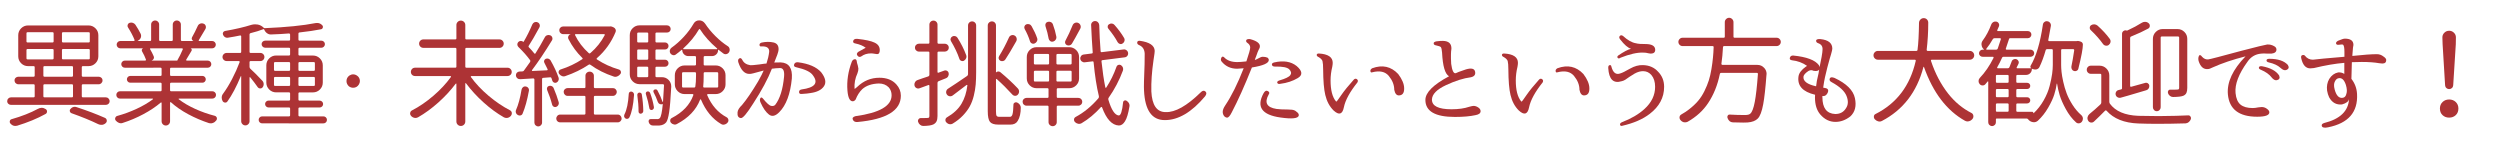 <?xml version="1.0" encoding="utf-8"?>
<!-- Generator: Adobe Illustrator 16.0.0, SVG Export Plug-In . SVG Version: 6.00 Build 0)  -->
<!DOCTYPE svg PUBLIC "-//W3C//DTD SVG 1.1//EN" "http://www.w3.org/Graphics/SVG/1.1/DTD/svg11.dtd">
<svg version="1.1" id="レイヤー_1" xmlns="http://www.w3.org/2000/svg" xmlns:xlink="http://www.w3.org/1999/xlink" x="0px"
	 y="0px" width="758.406px" height="44px" viewBox="0 0 758.406 44" enable-background="new 0 0 758.406 44" xml:space="preserve">
<g>
	<path fill="#AD3335" d="M24.812,29.186c0,0.228,0.114,0.342,0.342,0.342h6.938c0.319,0,0.592,0.114,0.82,0.342
		c0.228,0.228,0.342,0.501,0.342,0.82c0,0.319-0.114,0.587-0.342,0.803c-0.228,0.217-0.501,0.325-0.82,0.325H3.347
		c-0.319,0-0.593-0.108-0.82-0.325c-0.228-0.216-0.342-0.484-0.342-0.803c0-0.319,0.114-0.592,0.342-0.82
		c0.228-0.228,0.501-0.342,0.82-0.342h6.836c0.228,0,0.342-0.114,0.342-0.342v-3.281c0-0.228-0.114-0.342-0.342-0.342H5.568
		c-0.319,0-0.593-0.114-0.82-0.342c-0.228-0.228-0.342-0.501-0.342-0.82c0-0.319,0.114-0.586,0.342-0.803
		c0.228-0.216,0.501-0.325,0.82-0.325h4.614c0.228,0,0.342-0.114,0.342-0.342v-2.529c0-0.228-0.114-0.342-0.342-0.342H8.508
		c-0.82,0-1.521-0.291-2.102-0.872s-0.872-1.282-0.872-2.102v-6.392c0-0.82,0.291-1.521,0.872-2.102s1.282-0.872,2.102-0.872h18.354
		c0.82,0,1.521,0.291,2.102,0.872s0.872,1.282,0.872,2.102v6.392c0,0.82-0.291,1.521-0.872,2.102s-1.282,0.872-2.102,0.872h-1.709
		c-0.228,0-0.342,0.114-0.342,0.342v2.529c0,0.228,0.114,0.342,0.342,0.342h4.785c0.319,0,0.592,0.108,0.82,0.325
		c0.228,0.217,0.342,0.484,0.342,0.803c0,0.319-0.114,0.593-0.342,0.82c-0.228,0.228-0.501,0.342-0.82,0.342h-4.785
		c-0.228,0-0.342,0.114-0.342,0.342V29.186z M11.447,33.048c0.41-0.228,0.809-0.342,1.196-0.342c0.41,0,0.809,0.125,1.196,0.376
		c0.296,0.183,0.438,0.439,0.427,0.769c-0.012,0.331-0.166,0.576-0.461,0.735c-2.529,1.39-5.4,2.575-8.613,3.555
		c-0.205,0.045-0.399,0.068-0.581,0.068c-0.547,0-1.037-0.251-1.47-0.752c-0.183-0.228-0.234-0.484-0.154-0.769
		c0.08-0.285,0.256-0.461,0.53-0.53C6.616,35.27,9.26,34.233,11.447,33.048z M8.371,9.772c-0.228,0-0.342,0.114-0.342,0.342v2.427
		c0,0.228,0.114,0.342,0.342,0.342h7.554c0.228,0,0.342-0.114,0.342-0.342v-2.427c0-0.228-0.114-0.342-0.342-0.342H8.371z
		 M8.371,14.865c-0.228,0-0.342,0.114-0.342,0.342v2.461c0,0.228,0.114,0.342,0.342,0.342h7.554c0.228,0,0.342-0.114,0.342-0.342
		v-2.461c0-0.228-0.114-0.342-0.342-0.342H8.371z M13.498,20.06c-0.228,0-0.342,0.114-0.342,0.342v2.529
		c0,0.228,0.114,0.342,0.342,0.342h8.306c0.228,0,0.342-0.114,0.342-0.342v-2.529c0-0.228-0.114-0.342-0.342-0.342H13.498z
		 M13.498,25.563c-0.228,0-0.342,0.114-0.342,0.342v3.281c0,0.228,0.114,0.342,0.342,0.342h8.306c0.228,0,0.342-0.114,0.342-0.342
		v-3.281c0-0.228-0.114-0.342-0.342-0.342H13.498z M26.896,12.882c0.228,0,0.342-0.114,0.342-0.342v-2.427
		c0-0.228-0.114-0.342-0.342-0.342h-7.759c-0.228,0-0.342,0.114-0.342,0.342v2.427c0,0.228,0.114,0.342,0.342,0.342H26.896z
		 M26.896,18.009c0.228,0,0.342-0.114,0.342-0.342v-2.461c0-0.228-0.114-0.342-0.342-0.342h-7.759c-0.228,0-0.342,0.114-0.342,0.342
		v2.461c0,0.228,0.114,0.342,0.342,0.342H26.896z M21.701,34.347c-0.273-0.114-0.444-0.308-0.513-0.581s0-0.513,0.205-0.718
		c0.364-0.433,0.797-0.649,1.299-0.649c0.205,0,0.421,0.046,0.649,0.137c3.122,1.025,5.947,2.097,8.477,3.213
		c0.319,0.137,0.507,0.376,0.564,0.718c0.057,0.342-0.04,0.626-0.291,0.854c-0.296,0.296-0.661,0.479-1.094,0.547
		c-0.091,0-0.194,0-0.308,0c-0.296,0-0.593-0.068-0.889-0.205C27.5,36.546,24.8,35.441,21.701,34.347z"/>
	<path fill="#AD3335" d="M64.441,29.904H54.29c-0.046,0-0.08,0.029-0.103,0.085c-0.023,0.057-0.012,0.097,0.034,0.12
		c1.39,1.071,3.047,2.045,4.973,2.922c1.925,0.877,3.914,1.578,5.964,2.102c0.296,0.091,0.501,0.285,0.615,0.581
		c0.022,0.091,0.034,0.182,0.034,0.273c0,0.205-0.068,0.387-0.205,0.547c-0.273,0.364-0.604,0.615-0.991,0.752
		c-0.228,0.091-0.444,0.137-0.649,0.137c-0.183,0-0.365-0.023-0.547-0.068c-2.165-0.707-4.267-1.606-6.306-2.7
		c-2.04-1.094-3.8-2.313-5.281-3.657c-0.046-0.022-0.097-0.022-0.154,0c-0.057,0.023-0.085,0.068-0.085,0.137v5.64
		c0,0.364-0.125,0.672-0.376,0.923c-0.251,0.25-0.553,0.376-0.906,0.376c-0.354,0-0.655-0.125-0.906-0.376
		c-0.251-0.251-0.376-0.559-0.376-0.923v-5.537c0-0.068-0.029-0.12-0.085-0.154c-0.057-0.034-0.108-0.028-0.154,0.017
		c-1.504,1.276-3.27,2.456-5.298,3.538c-2.028,1.082-4.113,1.965-6.255,2.649c-0.183,0.068-0.354,0.103-0.513,0.103
		c-0.205,0-0.41-0.034-0.615-0.103c-0.388-0.16-0.718-0.399-0.991-0.718c-0.137-0.183-0.205-0.365-0.205-0.547
		c0-0.091,0.022-0.183,0.068-0.273c0.091-0.296,0.285-0.49,0.581-0.581c2.005-0.547,3.965-1.265,5.879-2.153
		s3.566-1.857,4.956-2.905c0.022-0.022,0.028-0.063,0.017-0.12c-0.012-0.057-0.051-0.085-0.12-0.085h-9.912
		c-0.296,0-0.553-0.108-0.769-0.325c-0.217-0.216-0.325-0.479-0.325-0.786s0.108-0.569,0.325-0.786
		c0.216-0.216,0.473-0.325,0.769-0.325h12.305c0.228,0,0.342-0.114,0.342-0.342v-1.914c0-0.228-0.114-0.342-0.342-0.342h-9.16
		c-0.296,0-0.542-0.103-0.735-0.308c-0.194-0.205-0.291-0.444-0.291-0.718s0.097-0.513,0.291-0.718
		c0.193-0.205,0.438-0.308,0.735-0.308h9.16c0.228,0,0.342-0.114,0.342-0.342V20.88c0-0.228-0.114-0.342-0.342-0.342H37.849
		c-0.296,0-0.547-0.108-0.752-0.325c-0.205-0.216-0.308-0.467-0.308-0.752c0-0.285,0.103-0.535,0.308-0.752
		c0.205-0.216,0.456-0.325,0.752-0.325h6.187c0.091,0,0.159-0.034,0.205-0.103c0.045-0.068,0.057-0.137,0.034-0.205
		c-0.273-0.774-0.672-1.618-1.196-2.529c-0.091-0.159-0.103-0.33-0.034-0.513c0.068-0.182,0.193-0.308,0.376-0.376h-6.938
		c-0.296,0-0.553-0.108-0.769-0.325c-0.217-0.216-0.325-0.479-0.325-0.786s0.108-0.569,0.325-0.786
		c0.216-0.216,0.473-0.325,0.769-0.325h4.102c0.091,0,0.159-0.034,0.205-0.103c0.045-0.068,0.057-0.137,0.034-0.205
		c-0.456-1.162-1.117-2.427-1.982-3.794c-0.16-0.25-0.194-0.518-0.103-0.803c0.091-0.285,0.273-0.484,0.547-0.598
		c0.319-0.114,0.644-0.12,0.974-0.017c0.33,0.103,0.598,0.291,0.803,0.564c0.615,0.935,1.139,1.834,1.572,2.7
		c0.114,0.228,0.171,0.456,0.171,0.684c0,0.183-0.034,0.376-0.103,0.581c-0.183,0.433-0.49,0.741-0.923,0.923
		c0,0.046,0.011,0.068,0.034,0.068h3.691c0.228,0,0.342-0.114,0.342-0.342V7.414c0-0.319,0.12-0.598,0.359-0.837
		s0.524-0.359,0.854-0.359c0.33,0,0.615,0.12,0.854,0.359s0.359,0.519,0.359,0.837v4.683c0,0.228,0.114,0.342,0.342,0.342h3.452
		c0.228,0,0.342-0.114,0.342-0.342V7.448c0-0.342,0.12-0.632,0.359-0.872s0.53-0.359,0.872-0.359s0.632,0.12,0.872,0.359
		s0.359,0.53,0.359,0.872v4.648c0,0.228,0.114,0.342,0.342,0.342h3.418v-0.034c-0.205-0.091-0.348-0.245-0.427-0.461
		c-0.08-0.216-0.063-0.427,0.051-0.632c0.592-1.048,1.162-2.176,1.709-3.384c0.137-0.342,0.376-0.586,0.718-0.735
		c0.342-0.148,0.695-0.154,1.06-0.017c0.319,0.114,0.535,0.331,0.649,0.649c0.114,0.319,0.091,0.638-0.068,0.957
		c-1.025,1.755-1.698,2.883-2.017,3.384c-0.046,0.068-0.051,0.131-0.017,0.188c0.034,0.057,0.097,0.085,0.188,0.085h3.896
		c0.296,0,0.552,0.108,0.769,0.325c0.216,0.217,0.325,0.479,0.325,0.786s-0.108,0.57-0.325,0.786
		c-0.217,0.217-0.473,0.325-0.769,0.325h-6.528c0.137,0.046,0.233,0.143,0.291,0.291c0.057,0.148,0.051,0.291-0.017,0.427
		c-0.707,1.23-1.253,2.142-1.641,2.734c-0.023,0.068-0.017,0.131,0.017,0.188c0.034,0.057,0.085,0.085,0.154,0.085h6.392
		c0.296,0,0.547,0.108,0.752,0.325c0.205,0.217,0.308,0.467,0.308,0.752c0,0.285-0.103,0.536-0.308,0.752
		c-0.205,0.217-0.456,0.325-0.752,0.325H51.931c-0.228,0-0.342,0.114-0.342,0.342v1.812c0,0.228,0.114,0.342,0.342,0.342h9.502
		c0.273,0,0.507,0.103,0.701,0.308c0.193,0.205,0.291,0.444,0.291,0.718s-0.097,0.513-0.291,0.718
		c-0.194,0.205-0.427,0.308-0.701,0.308h-9.502c-0.228,0-0.342,0.114-0.342,0.342v1.914c0,0.228,0.114,0.342,0.342,0.342h12.51
		c0.296,0,0.552,0.108,0.769,0.325c0.216,0.217,0.325,0.479,0.325,0.786s-0.108,0.57-0.325,0.786
		C64.993,29.796,64.737,29.904,64.441,29.904z M55.452,14.967c0.022-0.068,0.011-0.137-0.034-0.205
		c-0.046-0.068-0.103-0.103-0.171-0.103H45.71c-0.091,0-0.154,0.029-0.188,0.085c-0.034,0.057-0.029,0.12,0.017,0.188
		c0.433,0.729,0.797,1.447,1.094,2.153c0.114,0.251,0.108,0.501-0.017,0.752c-0.125,0.251-0.325,0.422-0.598,0.513v0.034h7.827
		c-0.068-0.022-0.08-0.057-0.034-0.103C54.358,17.372,54.905,16.266,55.452,14.967z"/>
	<path fill="#AD3335" d="M90.535,34.962c0,0.228,0.114,0.342,0.342,0.342h7.246c0.296,0,0.547,0.103,0.752,0.308
		s0.308,0.456,0.308,0.752c0,0.296-0.103,0.547-0.308,0.752s-0.456,0.308-0.752,0.308H79.529c-0.296,0-0.547-0.103-0.752-0.308
		s-0.308-0.456-0.308-0.752c0-0.296,0.103-0.547,0.308-0.752s0.456-0.308,0.752-0.308h8.135c0.228,0,0.342-0.114,0.342-0.342v-2.017
		c0-0.228-0.114-0.342-0.342-0.342h-6.187c-0.296,0-0.547-0.103-0.752-0.308s-0.308-0.45-0.308-0.735
		c0-0.285,0.103-0.53,0.308-0.735s0.456-0.308,0.752-0.308h6.187c0.228,0,0.342-0.114,0.342-0.342v-1.812
		c0-0.228-0.114-0.342-0.342-0.342h-3.896c-0.82,0-1.521-0.291-2.102-0.872s-0.872-1.282-0.872-2.102v-5.229
		c0-0.82,0.291-1.521,0.872-2.102s1.282-0.872,2.102-0.872h3.896c0.228,0,0.342-0.114,0.342-0.342v-1.675
		c0-0.228-0.114-0.342-0.342-0.342h-7.212c-0.296,0-0.553-0.108-0.769-0.325c-0.217-0.216-0.325-0.473-0.325-0.769
		c0-0.296,0.108-0.547,0.325-0.752c0.216-0.205,0.473-0.308,0.769-0.308h7.212c0.228,0,0.342-0.114,0.342-0.342V10.49
		c0-0.091-0.034-0.171-0.103-0.239s-0.148-0.103-0.239-0.103c-1.595,0.137-3.418,0.239-5.469,0.308c-0.023,0-0.046,0-0.068,0
		c-0.41,0-0.798-0.137-1.162-0.41c-0.365-0.273-0.638-0.638-0.82-1.094c-0.046-0.114-0.125-0.148-0.239-0.103
		c-1.094,0.433-2.381,0.832-3.862,1.196c-0.228,0.068-0.342,0.217-0.342,0.444v5.229c0,0.228,0.114,0.342,0.342,0.342h2.939
		c0.342,0,0.632,0.12,0.872,0.359s0.359,0.53,0.359,0.872s-0.12,0.632-0.359,0.872s-0.53,0.359-0.872,0.359h-2.939
		c-0.228,0-0.342,0.114-0.342,0.342v1.401c0,0.228,0.08,0.422,0.239,0.581c0.889,0.798,2.107,2.017,3.657,3.657
		c0.25,0.273,0.381,0.598,0.393,0.974c0.011,0.376-0.097,0.712-0.325,1.008c-0.205,0.251-0.461,0.365-0.769,0.342
		c-0.308-0.022-0.553-0.159-0.735-0.41c-0.615-0.889-1.367-1.88-2.256-2.974c-0.023-0.045-0.063-0.057-0.12-0.034
		c-0.057,0.023-0.085,0.068-0.085,0.137v13.228c0,0.342-0.125,0.638-0.376,0.889c-0.251,0.25-0.547,0.376-0.889,0.376
		s-0.638-0.125-0.889-0.376c-0.251-0.251-0.376-0.547-0.376-0.889V23.136c0-0.022-0.017-0.04-0.051-0.051
		c-0.034-0.011-0.063,0.006-0.085,0.051c-1.299,3.145-2.644,5.686-4.033,7.622c-0.183,0.273-0.433,0.393-0.752,0.359
		c-0.319-0.034-0.559-0.188-0.718-0.461c-0.183-0.319-0.273-0.661-0.273-1.025c0-0.456,0.137-0.854,0.41-1.196
		c0.911-1.23,1.817-2.706,2.717-4.426c0.9-1.72,1.669-3.435,2.307-5.144c0.022-0.091,0.011-0.171-0.034-0.239
		c-0.046-0.068-0.114-0.103-0.205-0.103h-3.691c-0.342,0-0.638-0.12-0.889-0.359c-0.251-0.239-0.376-0.53-0.376-0.872
		s0.125-0.632,0.376-0.872c0.25-0.239,0.547-0.359,0.889-0.359h4.067c0.228,0,0.342-0.114,0.342-0.342v-4.683
		c0-0.091-0.034-0.165-0.103-0.222c-0.068-0.057-0.148-0.074-0.239-0.051c-1.048,0.228-2.302,0.456-3.76,0.684
		c-0.296,0.046-0.576-0.017-0.837-0.188c-0.262-0.171-0.45-0.404-0.564-0.701c-0.114-0.25-0.108-0.496,0.017-0.735
		c0.125-0.239,0.325-0.381,0.598-0.427c3.145-0.547,5.788-1.162,7.93-1.846c0.387-0.114,0.774-0.171,1.162-0.171
		c0.273,0,0.547,0.023,0.82,0.068c0.684,0.137,1.265,0.444,1.743,0.923c0.114,0.137,0.262,0.194,0.444,0.171
		c6.448-0.273,11.564-0.786,15.347-1.538c0.159-0.022,0.319-0.034,0.479-0.034c0.615,0,1.139,0.239,1.572,0.718
		c0.182,0.205,0.228,0.444,0.137,0.718c-0.091,0.273-0.273,0.433-0.547,0.479c-1.823,0.365-3.988,0.684-6.494,0.957
		c-0.228,0.023-0.342,0.148-0.342,0.376v1.777c0,0.228,0.114,0.342,0.342,0.342h6.597c0.296,0,0.552,0.103,0.769,0.308
		c0.216,0.205,0.325,0.456,0.325,0.752c0,0.296-0.108,0.553-0.325,0.769c-0.217,0.217-0.473,0.325-0.769,0.325h-6.597
		c-0.228,0-0.342,0.114-0.342,0.342v1.675c0,0.228,0.114,0.342,0.342,0.342h4.067c0.82,0,1.521,0.291,2.102,0.872
		s0.872,1.282,0.872,2.102v5.229c0,0.82-0.291,1.521-0.872,2.102s-1.282,0.872-2.102,0.872h-4.067c-0.228,0-0.342,0.114-0.342,0.342
		v1.812c0,0.228,0.114,0.342,0.342,0.342h6.084c0.296,0,0.547,0.103,0.752,0.308s0.308,0.45,0.308,0.735
		c0,0.285-0.103,0.53-0.308,0.735s-0.456,0.308-0.752,0.308h-6.084c-0.228,0-0.342,0.114-0.342,0.342V34.962z M83.46,18.83
		c-0.228,0-0.342,0.114-0.342,0.342v1.982c0,0.228,0.114,0.342,0.342,0.342h4.204c0.228,0,0.342-0.114,0.342-0.342v-1.982
		c0-0.228-0.114-0.342-0.342-0.342H83.46z M83.118,25.734c0,0.228,0.114,0.342,0.342,0.342h4.204c0.228,0,0.342-0.114,0.342-0.342
		v-2.051c0-0.228-0.114-0.342-0.342-0.342H83.46c-0.228,0-0.342,0.114-0.342,0.342V25.734z M95.525,19.171
		c0-0.228-0.114-0.342-0.342-0.342h-4.307c-0.228,0-0.342,0.114-0.342,0.342v1.982c0,0.228,0.114,0.342,0.342,0.342h4.307
		c0.228,0,0.342-0.114,0.342-0.342V19.171z M95.184,26.076c0.228,0,0.342-0.114,0.342-0.342v-2.051c0-0.228-0.114-0.342-0.342-0.342
		h-4.307c-0.228,0-0.342,0.114-0.342,0.342v2.051c0,0.228,0.114,0.342,0.342,0.342H95.184z"/>
	<path fill="#AD3335" d="M107.127,22.555c0.547,0,1.048,0.217,1.504,0.649c0.364,0.388,0.547,0.854,0.547,1.401
		c0,0.342-0.103,0.684-0.308,1.025c-0.41,0.661-0.991,0.991-1.743,0.991c-0.456,0-0.889-0.148-1.299-0.444
		c-0.479-0.456-0.718-0.979-0.718-1.572c0-0.684,0.285-1.242,0.854-1.675C106.352,22.681,106.739,22.555,107.127,22.555z"/>
	<path fill="#AD3335" d="M153.934,23.068h-10.938c-0.068,0-0.119,0.034-0.154,0.103c-0.033,0.068-0.028,0.137,0.018,0.205
		c1.436,1.982,3.218,3.874,5.35,5.674c2.13,1.8,4.3,3.27,6.511,4.409c0.296,0.16,0.479,0.41,0.547,0.752c0,0.068,0,0.137,0,0.205
		c0,0.251-0.092,0.49-0.273,0.718c-0.273,0.319-0.604,0.524-0.991,0.615c-0.137,0.022-0.263,0.034-0.376,0.034
		c-0.273,0-0.536-0.068-0.786-0.205c-2.074-1.185-4.125-2.688-6.152-4.512c-2.028-1.823-3.806-3.76-5.332-5.811
		c-0.046-0.045-0.092-0.063-0.137-0.051c-0.046,0.012-0.068,0.051-0.068,0.12v11.519c0,0.387-0.132,0.712-0.393,0.974
		c-0.263,0.262-0.582,0.393-0.957,0.393c-0.377,0-0.696-0.131-0.957-0.393c-0.263-0.262-0.394-0.587-0.394-0.974V25.46
		c0-0.068-0.023-0.108-0.068-0.12c-0.046-0.011-0.092,0.006-0.137,0.051c-1.527,2.028-3.293,3.937-5.298,5.725
		c-2.005,1.789-4.045,3.276-6.118,4.46c-0.251,0.137-0.513,0.205-0.786,0.205c-0.114,0-0.228-0.012-0.342-0.034
		c-0.41-0.091-0.752-0.296-1.025-0.615c-0.183-0.205-0.273-0.444-0.273-0.718c0-0.045,0.011-0.103,0.034-0.171
		c0.045-0.342,0.228-0.592,0.547-0.752c2.21-1.139,4.369-2.615,6.477-4.426c2.107-1.812,3.879-3.708,5.315-5.691
		c0.045-0.068,0.051-0.137,0.018-0.205c-0.035-0.068-0.086-0.103-0.154-0.103h-10.732c-0.365,0-0.667-0.12-0.906-0.359
		s-0.359-0.535-0.359-0.889c0-0.353,0.12-0.655,0.359-0.906c0.239-0.25,0.541-0.376,0.906-0.376h12.202
		c0.228,0,0.342-0.114,0.342-0.342v-5.332c0-0.228-0.114-0.342-0.342-0.342h-9.673c-0.365,0-0.672-0.125-0.923-0.376
		c-0.251-0.25-0.376-0.552-0.376-0.906c0-0.353,0.125-0.655,0.376-0.906c0.25-0.25,0.558-0.376,0.923-0.376h9.673
		c0.228,0,0.342-0.114,0.342-0.342V7.584c0-0.364,0.131-0.678,0.394-0.94c0.261-0.262,0.58-0.393,0.957-0.393
		c0.375,0,0.694,0.131,0.957,0.393c0.261,0.262,0.393,0.576,0.393,0.94v4.033c0,0.228,0.113,0.342,0.342,0.342h10.049
		c0.342,0,0.638,0.125,0.889,0.376c0.25,0.251,0.376,0.553,0.376,0.906c0,0.354-0.126,0.655-0.376,0.906
		c-0.251,0.251-0.547,0.376-0.889,0.376h-10.049c-0.229,0-0.342,0.114-0.342,0.342v5.332c0,0.228,0.113,0.342,0.342,0.342h12.441
		c0.364,0,0.672,0.125,0.923,0.376c0.25,0.251,0.376,0.553,0.376,0.906c0,0.354-0.126,0.649-0.376,0.889
		C154.606,22.948,154.298,23.068,153.934,23.068z"/>
	<path fill="#AD3335" d="M158.221,27.169c0.068-0.319,0.228-0.569,0.479-0.752c0.25-0.182,0.523-0.239,0.82-0.171
		c0.318,0.046,0.569,0.2,0.752,0.461c0.182,0.262,0.239,0.553,0.171,0.872c-0.502,2.78-1.14,5.082-1.914,6.904
		c-0.114,0.273-0.319,0.45-0.615,0.53c-0.297,0.08-0.57,0.04-0.82-0.12c-0.273-0.137-0.468-0.353-0.581-0.649
		c-0.046-0.137-0.068-0.273-0.068-0.41c0-0.159,0.034-0.319,0.103-0.479C157.252,31.761,157.811,29.699,158.221,27.169z
		 M167.279,23.649c-0.068-0.137-0.171-0.205-0.308-0.205l-2.188,0.171c-0.229,0.023-0.342,0.148-0.342,0.376v13.193
		c0,0.319-0.114,0.592-0.342,0.82c-0.229,0.228-0.502,0.342-0.82,0.342c-0.319,0-0.593-0.114-0.82-0.342
		c-0.229-0.228-0.342-0.501-0.342-0.82V24.127c0-0.091-0.034-0.171-0.103-0.239s-0.148-0.103-0.239-0.103
		c-1.504,0.091-2.814,0.171-3.931,0.239c-0.342,0.023-0.639-0.068-0.889-0.273c-0.297-0.25-0.444-0.569-0.444-0.957
		c0-0.273,0.091-0.513,0.273-0.718c0.205-0.228,0.467-0.353,0.786-0.376l0.923-0.034c0.182-0.022,0.318-0.091,0.41-0.205
		c0.592-0.797,1.23-1.686,1.914-2.666c0.113-0.205,0.103-0.398-0.034-0.581c-0.889-1.23-2.063-2.552-3.521-3.965
		c-0.205-0.205-0.313-0.45-0.324-0.735c-0.013-0.285,0.085-0.541,0.29-0.769c0.205-0.205,0.449-0.313,0.735-0.325
		c0.284-0.011,0.54,0.074,0.769,0.256c0.068,0.046,0.113,0.034,0.137-0.034c0.957-1.618,1.834-3.372,2.632-5.264
		c0.137-0.296,0.364-0.513,0.684-0.649c0.137-0.045,0.273-0.068,0.41-0.068c0.159,0,0.318,0.034,0.479,0.103
		c0.318,0.137,0.529,0.359,0.633,0.667c0.102,0.308,0.073,0.61-0.086,0.906c-1.322,2.438-2.393,4.284-3.213,5.537
		c-0.114,0.183-0.092,0.354,0.068,0.513c0.569,0.57,1.104,1.174,1.606,1.812c0.045,0.068,0.107,0.103,0.188,0.103
		c0.079,0,0.142-0.045,0.188-0.137c1.002-1.595,1.948-3.224,2.837-4.888c0.159-0.296,0.398-0.496,0.718-0.598
		c0.318-0.103,0.638-0.085,0.957,0.051c0.296,0.137,0.489,0.365,0.581,0.684c0.091,0.319,0.045,0.615-0.137,0.889
		c-2.211,3.601-4.216,6.585-6.016,8.955c-0.046,0.068-0.052,0.131-0.017,0.188c0.033,0.057,0.085,0.085,0.153,0.085
		c1.982-0.091,3.452-0.159,4.409-0.205c0.068,0,0.125-0.04,0.171-0.12c0.045-0.08,0.045-0.154,0-0.222
		c-0.319-0.661-0.639-1.299-0.957-1.914c-0.137-0.228-0.16-0.467-0.068-0.718c0.091-0.25,0.25-0.421,0.479-0.513
		c0.273-0.114,0.541-0.125,0.804-0.034c0.261,0.091,0.472,0.251,0.632,0.479c1.07,1.869,1.891,3.635,2.461,5.298
		c0.091,0.273,0.073,0.553-0.052,0.837c-0.125,0.285-0.324,0.496-0.598,0.632c-0.251,0.114-0.502,0.114-0.752,0
		c-0.251-0.114-0.422-0.308-0.513-0.581C167.484,24.242,167.392,23.968,167.279,23.649z M165.98,27.306
		c-0.046-0.137-0.068-0.262-0.068-0.376c0-0.114,0.022-0.239,0.068-0.376c0.113-0.25,0.296-0.41,0.547-0.479
		c0.273-0.091,0.547-0.08,0.82,0.034c0.273,0.114,0.467,0.296,0.581,0.547c0.66,1.55,1.185,3.008,1.572,4.375
		c0.068,0.296,0.028,0.576-0.119,0.837c-0.149,0.262-0.371,0.45-0.667,0.564c-0.251,0.091-0.502,0.068-0.752-0.068
		c-0.251-0.137-0.41-0.353-0.479-0.649C167.119,30.28,166.618,28.81,165.98,27.306z M180.506,29.083
		c-0.229,0-0.342,0.114-0.342,0.342v4.99c0,0.228,0.113,0.342,0.342,0.342h6.904c0.318,0,0.592,0.12,0.82,0.359
		c0.228,0.239,0.342,0.518,0.342,0.837c0,0.319-0.114,0.592-0.342,0.82c-0.229,0.228-0.502,0.342-0.82,0.342h-17.466
		c-0.342,0-0.627-0.114-0.854-0.342c-0.229-0.228-0.342-0.501-0.342-0.82c0-0.319,0.113-0.598,0.342-0.837
		c0.228-0.239,0.513-0.359,0.854-0.359h7.314c0.228,0,0.342-0.114,0.342-0.342v-4.99c0-0.228-0.114-0.342-0.342-0.342h-5.093
		c-0.319,0-0.593-0.12-0.82-0.359c-0.229-0.239-0.342-0.518-0.342-0.837c0-0.319,0.113-0.592,0.342-0.82
		c0.228-0.228,0.501-0.342,0.82-0.342h5.093c0.228,0,0.342-0.114,0.342-0.342V23c0-0.364,0.125-0.667,0.376-0.906
		c0.25-0.239,0.552-0.359,0.906-0.359c0.353,0,0.654,0.12,0.905,0.359c0.25,0.239,0.376,0.542,0.376,0.906v3.384
		c0,0.228,0.113,0.342,0.342,0.342h5.435c0.318,0,0.592,0.114,0.82,0.342c0.228,0.228,0.342,0.501,0.342,0.82
		c0,0.319-0.114,0.598-0.342,0.837c-0.229,0.239-0.502,0.359-0.82,0.359H180.506z M184.916,8.029
		c0.296-0.068,0.581-0.034,0.854,0.103l0.444,0.205c0.25,0.137,0.427,0.331,0.53,0.581c0.102,0.251,0.107,0.501,0.017,0.752
		c-1.276,3.122-3.168,5.776-5.674,7.964c-0.16,0.16-0.148,0.296,0.034,0.41c2.005,1.322,4.215,2.336,6.631,3.042
		c0.296,0.091,0.489,0.285,0.581,0.581c0.091,0.296,0.045,0.559-0.137,0.786c-0.251,0.342-0.559,0.581-0.923,0.718
		c-0.205,0.091-0.41,0.137-0.615,0.137c-0.16,0-0.331-0.034-0.513-0.103c-2.621-0.866-4.968-2.051-7.041-3.555
		c-0.183-0.137-0.365-0.137-0.547,0c-2.074,1.39-4.443,2.541-7.109,3.452c-0.319,0.114-0.649,0.103-0.991-0.034
		s-0.615-0.353-0.82-0.649c-0.183-0.25-0.229-0.513-0.137-0.786c0.091-0.273,0.273-0.456,0.547-0.547
		c2.415-0.774,4.603-1.812,6.563-3.11c0.182-0.114,0.193-0.25,0.034-0.41c-1.687-1.641-3.076-3.532-4.17-5.674
		c-0.16-0.296-0.177-0.598-0.052-0.906s0.348-0.507,0.667-0.598c0.022,0,0.034-0.005,0.034-0.017c0-0.011-0.012-0.017-0.034-0.017
		h-2.256c-0.319,0-0.593-0.114-0.82-0.342c-0.229-0.228-0.342-0.501-0.342-0.82c0-0.319,0.113-0.592,0.342-0.82
		c0.228-0.228,0.501-0.342,0.82-0.342h13.979C184.835,8.029,184.87,8.029,184.916,8.029z M183.446,10.661
		c0.045-0.068,0.045-0.137,0-0.205c-0.046-0.068-0.103-0.103-0.171-0.103h-8.647c-0.068,0-0.126,0.034-0.171,0.103
		c-0.046,0.068-0.046,0.137,0,0.205c0.979,2.028,2.358,3.84,4.136,5.435c0.159,0.16,0.33,0.16,0.513,0
		C180.951,14.5,182.397,12.689,183.446,10.661z"/>
	<path fill="#AD3335" d="M190.912,35.646c-0.114,0.205-0.29,0.336-0.53,0.393c-0.238,0.057-0.461,0.017-0.666-0.12
		c-0.183-0.137-0.308-0.319-0.376-0.547c0-0.068,0-0.148,0-0.239c0-0.159,0.034-0.308,0.103-0.444
		c0.706-1.39,1.139-3.463,1.299-6.221c0-0.228,0.091-0.41,0.273-0.547c0.182-0.137,0.376-0.182,0.581-0.137
		c0.228,0.046,0.415,0.166,0.563,0.359c0.148,0.194,0.211,0.405,0.188,0.632C192.119,31.943,191.64,34.233,190.912,35.646z
		 M198.841,23.068c0,0.228,0.113,0.342,0.342,0.342h1.606c0.82,0,1.504,0.285,2.051,0.854c0.523,0.547,0.786,1.185,0.786,1.914
		c0,0.068,0,0.137,0,0.205c-0.183,3.532-0.394,6.084-0.632,7.656c-0.24,1.572-0.542,2.598-0.906,3.076
		c-0.479,0.569-1.162,0.889-2.051,0.957c-0.319,0-0.673,0-1.06,0c-0.297,0-0.615,0-0.957,0c-0.297,0-0.559-0.103-0.786-0.308
		c-0.229-0.205-0.376-0.456-0.444-0.752c-0.068-0.228-0.04-0.439,0.085-0.632c0.125-0.194,0.302-0.279,0.53-0.256
		c0.523,0,1.128,0,1.812,0c0.41,0.045,0.729-0.057,0.957-0.308c0.364-0.41,0.66-1.8,0.889-4.17c0-0.022-0.012-0.045-0.034-0.068
		c-0.023-0.022-0.046-0.022-0.068,0c-0.273,0.114-0.547,0.108-0.82-0.017c-0.273-0.125-0.468-0.336-0.581-0.632
		c-0.365-1.048-0.798-2.039-1.299-2.974c-0.068-0.137-0.074-0.291-0.018-0.461s0.165-0.279,0.325-0.325
		c0.113-0.045,0.228-0.068,0.342-0.068c0.25,0,0.444,0.137,0.581,0.41c0.615,1.117,1.116,2.245,1.504,3.384
		c0.022,0.023,0.051,0.034,0.086,0.034c0.033,0,0.051-0.022,0.051-0.068c0.137-2.005,0.239-3.668,0.308-4.99
		c0-0.091-0.034-0.171-0.103-0.239s-0.148-0.103-0.239-0.103h-7.075c-0.82,0-1.521-0.291-2.102-0.872
		c-0.582-0.581-0.872-1.282-0.872-2.102V10.661c0-0.82,0.29-1.521,0.872-2.102c0.58-0.581,1.281-0.872,2.102-0.872h8.306
		c0.318,0,0.586,0.108,0.804,0.325c0.216,0.217,0.324,0.479,0.324,0.786s-0.108,0.564-0.324,0.769
		c-0.218,0.205-0.485,0.308-0.804,0.308h-3.145c-0.229,0-0.342,0.114-0.342,0.342v2.324c0,0.228,0.113,0.342,0.342,0.342h2.598
		c0.273,0,0.513,0.103,0.718,0.308s0.308,0.456,0.308,0.752c0,0.296-0.103,0.547-0.308,0.752s-0.444,0.308-0.718,0.308h-2.598
		c-0.229,0-0.342,0.114-0.342,0.342v2.427c0,0.228,0.113,0.342,0.342,0.342h2.598c0.273,0,0.513,0.103,0.718,0.308
		s0.308,0.456,0.308,0.752c0,0.296-0.103,0.547-0.308,0.752s-0.444,0.308-0.718,0.308h-2.598c-0.229,0-0.342,0.114-0.342,0.342
		V23.068z M196.654,10.216c0-0.228-0.114-0.342-0.342-0.342h-2.666c-0.229,0-0.342,0.114-0.342,0.342v2.324
		c0,0.228,0.113,0.342,0.342,0.342h2.666c0.228,0,0.342-0.114,0.342-0.342V10.216z M196.312,18.112c0.228,0,0.342-0.114,0.342-0.342
		v-2.427c0-0.228-0.114-0.342-0.342-0.342h-2.666c-0.229,0-0.342,0.114-0.342,0.342v2.427c0,0.228,0.113,0.342,0.342,0.342H196.312z
		 M193.646,20.231c-0.229,0-0.342,0.114-0.342,0.342v2.495c0,0.228,0.113,0.342,0.342,0.342h2.666c0.228,0,0.342-0.114,0.342-0.342
		v-2.495c0-0.228-0.114-0.342-0.342-0.342H193.646z M193.338,28.878c-0.023-0.182,0.018-0.353,0.119-0.513
		c0.104-0.159,0.251-0.25,0.445-0.273c0.192-0.022,0.369,0.017,0.529,0.12c0.159,0.103,0.25,0.256,0.273,0.461
		c0.273,1.687,0.421,3.35,0.444,4.99c0,0.205-0.068,0.388-0.205,0.547c-0.137,0.16-0.308,0.251-0.513,0.273
		c-0.183,0.046-0.348,0-0.496-0.137s-0.222-0.296-0.222-0.479C193.714,32.319,193.588,30.656,193.338,28.878z M198.363,32.433
		c0.045,0.205,0.011,0.399-0.103,0.581c-0.114,0.183-0.273,0.296-0.479,0.342c-0.183,0.046-0.354,0.017-0.513-0.085
		c-0.16-0.103-0.251-0.245-0.273-0.427c-0.205-1.299-0.559-2.734-1.06-4.307c-0.023-0.068-0.034-0.137-0.034-0.205
		c0-0.091,0.022-0.182,0.068-0.273c0.091-0.159,0.216-0.262,0.376-0.308c0.205-0.045,0.387-0.022,0.547,0.068
		c0.159,0.091,0.273,0.228,0.342,0.41C197.758,29.642,198.134,31.043,198.363,32.433z M220.101,25.563
		c0,0.82-0.29,1.521-0.872,2.102c-0.58,0.581-1.281,0.872-2.102,0.872h-2.393c-0.068,0-0.126,0.034-0.171,0.103
		c-0.046,0.068-0.058,0.137-0.034,0.205c1.321,3.099,3.292,5.344,5.913,6.733c0.273,0.159,0.444,0.398,0.513,0.718
		c0.068,0.319,0,0.604-0.205,0.854c-0.251,0.319-0.559,0.524-0.923,0.615c-0.137,0.045-0.263,0.068-0.376,0.068
		c-0.251,0-0.479-0.068-0.684-0.205c-2.644-1.55-4.683-4.021-6.118-7.417c-0.023-0.045-0.068-0.068-0.137-0.068
		s-0.114,0.034-0.137,0.103c-1.186,3.076-3.532,5.537-7.041,7.383c-0.205,0.114-0.41,0.171-0.615,0.171
		c-0.114,0-0.229-0.023-0.342-0.068c-0.342-0.068-0.627-0.239-0.854-0.513c-0.183-0.228-0.251-0.484-0.205-0.769
		c0.045-0.285,0.193-0.496,0.444-0.632c3.35-1.731,5.537-4.044,6.563-6.938c0.045-0.091,0.039-0.171-0.017-0.239
		c-0.058-0.068-0.12-0.103-0.188-0.103h-2.427c-0.82,0-1.521-0.291-2.102-0.872c-0.582-0.581-0.872-1.282-0.872-2.102v-2.734
		c0-0.82,0.29-1.521,0.872-2.102c0.58-0.581,1.281-0.872,2.102-0.872h3.11c0.228,0,0.342-0.114,0.342-0.342V17.36
		c0-0.228-0.114-0.342-0.342-0.342h-1.982c-0.502,0-0.935-0.176-1.299-0.53c-0.365-0.353-0.547-0.792-0.547-1.316
		c0-0.022-0.023-0.045-0.068-0.068c-0.046-0.022-0.08-0.022-0.103,0c-0.57,0.501-1.186,0.991-1.846,1.47
		c-0.273,0.183-0.564,0.228-0.871,0.137c-0.309-0.091-0.554-0.273-0.735-0.547c-0.114-0.205-0.171-0.421-0.171-0.649
		c0-0.091,0.011-0.182,0.034-0.273c0.068-0.319,0.228-0.569,0.479-0.752c1.321-0.934,2.574-2.045,3.76-3.333
		c1.185-1.287,2.164-2.603,2.939-3.948c0.387-0.684,0.957-1.025,1.709-1.025c0.729,0,1.321,0.319,1.777,0.957
		c0.911,1.367,1.977,2.655,3.196,3.862c1.218,1.208,2.454,2.21,3.708,3.008c0.296,0.183,0.479,0.456,0.547,0.82
		c0.022,0.091,0.034,0.194,0.034,0.308c0,0.228-0.058,0.444-0.171,0.649c-0.183,0.319-0.444,0.524-0.786,0.615
		c-0.342,0.091-0.661,0.034-0.957-0.171c-0.41-0.319-0.9-0.695-1.47-1.128c-0.023-0.022-0.052-0.028-0.085-0.017
		c-0.035,0.012-0.052,0.04-0.052,0.085c0,0.524-0.183,0.963-0.547,1.316c-0.365,0.354-0.81,0.53-1.333,0.53h-2.153
		c-0.229,0-0.342,0.114-0.342,0.342v2.153c0,0.228,0.113,0.342,0.342,0.342h3.315c0.82,0,1.521,0.291,2.102,0.872
		c0.582,0.581,0.872,1.282,0.872,2.102V25.563z M206.908,26.212c0,0.228,0.113,0.342,0.342,0.342h3.315
		c0.228,0,0.353-0.114,0.376-0.342c0.137-0.82,0.205-1.88,0.205-3.179v-0.786c0-0.228-0.114-0.342-0.342-0.342h-3.555
		c-0.229,0-0.342,0.114-0.342,0.342V26.212z M207.284,14.694c-0.046,0.046-0.058,0.097-0.034,0.154
		c0.022,0.057,0.057,0.085,0.103,0.085h10.117c0.045,0,0.079-0.028,0.103-0.085c0.022-0.057,0.011-0.108-0.034-0.154
		c-2.165-1.846-3.886-3.771-5.161-5.776c-0.046-0.068-0.108-0.103-0.188-0.103s-0.131,0.034-0.153,0.103
		C210.827,10.991,209.243,12.917,207.284,14.694z M217.879,22.248c0-0.228-0.114-0.342-0.342-0.342h-3.726
		c-0.229,0-0.342,0.114-0.342,0.342v0.82c0,1.208-0.046,2.256-0.137,3.145c-0.023,0.091-0.006,0.171,0.052,0.239
		c0.056,0.068,0.13,0.103,0.222,0.103h3.931c0.228,0,0.342-0.114,0.342-0.342V22.248z"/>
	<path fill="#AD3335" d="M232.524,19.274c0.41-1.23,0.684-2.415,0.82-3.555c0.068-1.162-0.695-1.709-2.29-1.641
		c-0.41,0.068-0.627-0.074-0.649-0.427c-0.023-0.353,0.193-0.598,0.649-0.735c1.275-0.273,2.472-0.285,3.589-0.034
		c1.116,0.251,1.629,1.014,1.538,2.29c-0.046,0.57-0.479,1.834-1.299,3.794c0.342-0.022,1.002-0.034,1.982-0.034
		c2.461,0.114,3.577,1.743,3.35,4.888c-0.456,4.717-1.732,8.124-3.828,10.22c-1.162,1.185-2.205,1.418-3.127,0.701
		c-0.924-0.718-1.761-1.919-2.513-3.606c-0.251-0.524-0.285-0.962-0.103-1.316c0.182-0.353,0.444-0.336,0.786,0.051
		c1.139,1.413,1.982,2.165,2.529,2.256c0.547,0.091,0.957-0.022,1.23-0.342c1.412-1.846,2.301-4.683,2.666-8.511
		c0.159-1.709-0.229-2.586-1.162-2.632c-0.889,0.023-1.732,0.091-2.529,0.205c-1.208,3.099-3.1,6.62-5.674,10.562
		c-1.892,3.008-3.134,4.478-3.726,4.409c-0.775-0.068-1.117-0.638-1.025-1.709c0.045-0.684,0.501-1.436,1.367-2.256
		c1.367-1.618,2.996-4.01,4.888-7.178c0.843-1.504,1.401-2.598,1.675-3.281c-0.866,0.205-1.926,0.49-3.179,0.854
		c-0.524,0.137-0.923,0.194-1.196,0.171c-1.436,0-2.541-1.173-3.315-3.521c-0.16-0.547-0.068-0.934,0.273-1.162
		c0.342-0.228,0.649-0.091,0.923,0.41c0.433,0.912,1.253,1.458,2.461,1.641c0.364,0.023,1.275-0.057,2.734-0.239l1.401-0.205
		L232.524,19.274z M243.154,27.135c2.027-0.273,3.326-0.763,3.896-1.47c0.569-0.706,0.433-1.629-0.41-2.769
		c-0.661-1.048-2.358-1.88-5.093-2.495c-0.593-0.114-0.804-0.41-0.632-0.889c0.17-0.479,0.574-0.684,1.213-0.615
		c3.213,0.41,5.537,1.413,6.973,3.008c1.321,1.709,1.611,3.122,0.871,4.238c-0.74,1.117-2.113,1.812-4.118,2.085
		c-0.547,0.114-1.436,0.205-2.666,0.273c-0.524,0.046-0.786-0.148-0.786-0.581C242.402,27.489,242.652,27.227,243.154,27.135z"/>
	<path fill="#AD3335" d="M259.541,35.236c7.291-1.002,10.938-3.11,10.938-6.323c0-0.934-0.285-1.731-0.854-2.393
		c-0.775-0.797-1.777-1.196-3.008-1.196c-2.143,0.068-3.817,0.638-5.024,1.709c-0.866,0.843-1.538,1.892-2.017,3.145
		c-0.273,0.365-0.57,0.547-0.889,0.547c-0.889,0-1.425-1.082-1.606-3.247c-0.229-2.917,0.216-5.845,1.333-8.784
		c0.182-0.41,0.449-0.649,0.803-0.718s0.575,0.091,0.667,0.479c0.022,0.342,0.137,0.82,0.342,1.436
		c0.091,0.319,0.147,0.615,0.171,0.889c0.022,0.41-0.068,0.889-0.273,1.436c-0.707,1.527-1.003,3.099-0.889,4.717
		c0,0.023-0.046,0.034-0.137,0.034c0.228,0,0.547-0.205,0.957-0.615c1.914-1.846,4.158-2.769,6.733-2.769
		c2.21,0,3.919,0.672,5.127,2.017c0.911,1.003,1.367,2.142,1.367,3.418c0,4.535-4.398,7.2-13.193,7.998
		c-0.684,0.045-1.14-0.188-1.367-0.701C258.492,35.8,258.765,35.441,259.541,35.236z M260.395,15.719
		c0.615-0.364,1.355-0.774,2.222-1.23c-0.775-0.592-1.812-1.025-3.11-1.299c-0.593-0.091-0.815-0.364-0.666-0.82
		c0.147-0.456,0.574-0.649,1.281-0.581c2.461,0.273,4.181,0.649,5.161,1.128c1.07,0.479,1.606,1.242,1.606,2.29
		c0,0.866-0.308,1.265-0.923,1.196c-0.183,0-0.422-0.034-0.718-0.103c-0.319-0.068-0.661-0.103-1.025-0.103
		c-1.14,0-2.108,0.296-2.905,0.889c-0.456,0.296-0.85,0.234-1.179-0.188C259.808,16.477,259.893,16.084,260.395,15.719z"/>
	<path fill="#AD3335" d="M286.421,21.427c0.296-0.114,0.581-0.097,0.854,0.051c0.273,0.148,0.444,0.382,0.513,0.701
		c0.068,0.319,0.022,0.632-0.137,0.94c-0.16,0.308-0.399,0.519-0.718,0.632c-1.14,0.456-1.88,0.752-2.222,0.889
		c-0.205,0.091-0.308,0.251-0.308,0.479v10.049c0,0.706-0.098,1.253-0.291,1.641c-0.193,0.387-0.507,0.695-0.939,0.923
		c-0.593,0.296-1.618,0.456-3.076,0.479h-0.034c-0.342,0-0.649-0.114-0.923-0.342c-0.297-0.228-0.502-0.524-0.615-0.889
		c-0.092-0.296-0.051-0.564,0.119-0.803c0.172-0.239,0.404-0.359,0.701-0.359c0.318,0,0.604,0,0.854,0
		c0.569,0,0.957-0.012,1.162-0.034c0.205,0,0.353-0.04,0.444-0.12c0.091-0.08,0.137-0.245,0.137-0.496v-9.16
		c0-0.068-0.034-0.131-0.103-0.188c-0.068-0.057-0.137-0.063-0.205-0.017l-2.632,0.957c-0.342,0.137-0.666,0.125-0.975-0.034
		c-0.307-0.159-0.507-0.41-0.598-0.752c-0.023-0.114-0.034-0.239-0.034-0.376c0-0.205,0.057-0.41,0.171-0.615
		c0.159-0.319,0.41-0.547,0.752-0.684c0.25-0.091,0.752-0.268,1.504-0.53c0.752-0.262,1.355-0.461,1.812-0.598
		c0.205-0.091,0.308-0.25,0.308-0.479v-6.699c0-0.228-0.114-0.342-0.342-0.342h-2.837c-0.319,0-0.599-0.114-0.837-0.342
		c-0.24-0.228-0.359-0.513-0.359-0.854s0.119-0.626,0.359-0.854c0.238-0.228,0.518-0.342,0.837-0.342h2.837
		c0.228,0,0.342-0.114,0.342-0.342V7.482c0-0.342,0.119-0.632,0.359-0.872c0.238-0.239,0.529-0.359,0.871-0.359
		s0.633,0.12,0.871,0.359c0.24,0.239,0.359,0.53,0.359,0.872v5.435c0,0.228,0.113,0.342,0.342,0.342h1.88
		c0.318,0,0.599,0.114,0.837,0.342c0.24,0.228,0.359,0.513,0.359,0.854s-0.119,0.627-0.359,0.854
		c-0.238,0.228-0.519,0.342-0.837,0.342h-1.88c-0.229,0-0.342,0.114-0.342,0.342v5.845c0,0.091,0.034,0.16,0.103,0.205
		c0.068,0.046,0.137,0.046,0.205,0L286.421,21.427z M293.667,21.803V7.721c0-0.342,0.12-0.632,0.358-0.872
		c0.24-0.239,0.53-0.359,0.872-0.359s0.632,0.12,0.872,0.359c0.238,0.239,0.358,0.53,0.358,0.872v14.116
		c0,1.436-0.046,2.7-0.137,3.794c-0.092,1.094-0.285,2.239-0.581,3.435c-0.297,1.196-0.701,2.262-1.213,3.196
		c-0.514,0.935-1.203,1.857-2.068,2.769c-0.866,0.911-1.903,1.731-3.11,2.461c-0.319,0.182-0.655,0.239-1.009,0.171
		s-0.666-0.251-0.939-0.547c-0.183-0.183-0.273-0.399-0.273-0.649c0-0.388,0.147-0.672,0.444-0.854
		c2.005-1.162,3.48-2.535,4.427-4.119c0.944-1.583,1.543-3.446,1.794-5.588c0-0.068-0.029-0.114-0.085-0.137
		c-0.058-0.022-0.109-0.022-0.154,0c-1.162,0.912-2.575,1.982-4.238,3.213c-0.297,0.205-0.615,0.273-0.957,0.205
		s-0.61-0.25-0.803-0.547c-0.194-0.296-0.252-0.615-0.172-0.957s0.268-0.604,0.564-0.786c1.321-0.843,3.247-2.13,5.776-3.862
		c0.182-0.137,0.273-0.319,0.273-0.547V21.803z M293.086,16.676c0.137,0.342,0.137,0.672,0,0.991
		c-0.137,0.319-0.354,0.57-0.649,0.752c-0.273,0.137-0.553,0.148-0.837,0.034c-0.286-0.114-0.474-0.319-0.564-0.615
		c-0.57-1.686-1.413-3.463-2.529-5.332c-0.16-0.25-0.2-0.518-0.119-0.803c0.079-0.285,0.244-0.496,0.495-0.632
		c0.273-0.159,0.563-0.199,0.872-0.12c0.307,0.08,0.54,0.245,0.7,0.496C291.548,13.156,292.425,14.899,293.086,16.676z
		 M303.204,35.441h3.179c0.364,0,0.62-0.256,0.769-0.769s0.245-1.509,0.291-2.991c0.022-0.25,0.154-0.438,0.393-0.564
		c0.24-0.125,0.484-0.131,0.735-0.017c0.342,0.16,0.615,0.388,0.82,0.684c0.182,0.273,0.273,0.559,0.273,0.854
		c0,1.709-0.308,3.053-0.923,4.033c-0.434,0.752-1.174,1.128-2.222,1.128h-3.657c-1.254,0-2.102-0.279-2.547-0.837
		c-0.443-0.559-0.666-1.635-0.666-3.23V7.721c0-0.342,0.125-0.632,0.376-0.872c0.25-0.239,0.547-0.359,0.889-0.359
		s0.632,0.12,0.872,0.359c0.238,0.239,0.358,0.53,0.358,0.872v14.185c0,0.023,0.005,0.034,0.017,0.034s0.028,0,0.052,0
		c0.159-0.159,0.358-0.245,0.599-0.256c0.238-0.011,0.449,0.051,0.632,0.188c2.005,1.664,3.782,3.315,5.332,4.956
		c0.25,0.273,0.376,0.587,0.376,0.94c0,0.354-0.126,0.667-0.376,0.94c-0.229,0.251-0.508,0.371-0.837,0.359
		c-0.331-0.011-0.61-0.142-0.838-0.393c-1.504-1.663-3.076-3.224-4.717-4.683c-0.046-0.045-0.098-0.057-0.154-0.034
		c-0.057,0.023-0.085,0.068-0.085,0.137v9.673c0,0.707,0.063,1.162,0.188,1.367C302.457,35.338,302.748,35.441,303.204,35.441z
		 M306.075,11.378c0.137-0.319,0.37-0.541,0.701-0.667c0.329-0.125,0.654-0.108,0.974,0.051c0.318,0.16,0.53,0.41,0.632,0.752
		c0.104,0.342,0.074,0.672-0.085,0.991c-1.391,2.461-2.495,4.307-3.315,5.537c-0.16,0.251-0.388,0.41-0.684,0.479
		c-0.297,0.068-0.581,0.034-0.854-0.103c-0.251-0.137-0.41-0.342-0.479-0.615s-0.023-0.535,0.137-0.786
		C304.149,15.332,305.14,13.452,306.075,11.378z"/>
	<path fill="#AD3335" d="M327.144,32.057h-6.221c-0.229,0-0.342,0.114-0.342,0.342v4.648c0,0.342-0.12,0.632-0.358,0.872
		c-0.24,0.239-0.53,0.359-0.872,0.359s-0.639-0.12-0.889-0.359c-0.251-0.239-0.376-0.53-0.376-0.872v-4.648
		c0-0.228-0.114-0.342-0.342-0.342h-6.357c-0.319,0-0.593-0.114-0.82-0.342c-0.229-0.228-0.342-0.507-0.342-0.837
		c0-0.33,0.113-0.609,0.342-0.837c0.228-0.228,0.501-0.342,0.82-0.342h6.357c0.228,0,0.342-0.114,0.342-0.342v-2.256
		c0-0.228-0.114-0.342-0.342-0.342h-3.281c-0.82,0-1.521-0.291-2.102-0.872c-0.582-0.581-0.872-1.282-0.872-2.102v-6.494
		c0-0.82,0.29-1.521,0.872-2.102c0.58-0.581,1.281-0.872,2.102-0.872h9.912c0.82,0,1.521,0.291,2.102,0.872
		c0.582,0.581,0.872,1.282,0.872,2.102v6.494c0,0.82-0.29,1.521-0.872,2.102c-0.58,0.581-1.281,0.872-2.102,0.872h-3.452
		c-0.229,0-0.342,0.114-0.342,0.342v2.256c0,0.228,0.113,0.342,0.342,0.342h6.221c0.318,0,0.592,0.114,0.82,0.342
		c0.228,0.228,0.342,0.507,0.342,0.837c0,0.331-0.114,0.61-0.342,0.837C327.736,31.943,327.462,32.057,327.144,32.057z
		 M314.634,11.583c0.113,0.319,0.091,0.632-0.068,0.94c-0.16,0.308-0.399,0.53-0.718,0.667c-0.297,0.114-0.581,0.103-0.854-0.034
		s-0.456-0.364-0.547-0.684c-0.388-1.23-0.923-2.461-1.606-3.691c-0.137-0.273-0.154-0.547-0.051-0.82
		c0.102-0.273,0.29-0.467,0.563-0.581c0.296-0.114,0.599-0.12,0.905-0.017c0.309,0.103,0.541,0.302,0.701,0.598
		C313.688,9.237,314.247,10.444,314.634,11.583z M313.985,16.369c-0.229,0-0.342,0.114-0.342,0.342v2.495
		c0,0.228,0.113,0.342,0.342,0.342h3.931c0.228,0,0.342-0.114,0.342-0.342V16.71c0-0.228-0.114-0.342-0.342-0.342H313.985z
		 M313.985,21.461c-0.229,0-0.342,0.114-0.342,0.342v2.598c0,0.228,0.113,0.342,0.342,0.342h3.931c0.228,0,0.342-0.114,0.342-0.342
		v-2.598c0-0.228-0.114-0.342-0.342-0.342H313.985z M320.445,11.071c0.068,0.342,0.005,0.661-0.188,0.957
		c-0.193,0.296-0.461,0.49-0.803,0.581c-0.297,0.091-0.576,0.046-0.838-0.137c-0.262-0.182-0.427-0.433-0.495-0.752
		c-0.205-1.208-0.524-2.461-0.957-3.76c-0.092-0.296-0.068-0.575,0.068-0.837c0.137-0.262,0.353-0.427,0.649-0.496
		c0.318-0.091,0.626-0.063,0.923,0.085c0.296,0.148,0.501,0.382,0.615,0.701C319.875,8.644,320.216,9.863,320.445,11.071z
		 M324.751,19.547c0.228,0,0.342-0.114,0.342-0.342V16.71c0-0.228-0.114-0.342-0.342-0.342h-3.931c-0.229,0-0.342,0.114-0.342,0.342
		v2.495c0,0.228,0.113,0.342,0.342,0.342H324.751z M324.751,24.743c0.228,0,0.342-0.114,0.342-0.342v-2.598
		c0-0.228-0.114-0.342-0.342-0.342h-3.931c-0.229,0-0.342,0.114-0.342,0.342v2.598c0,0.228,0.113,0.342,0.342,0.342H324.751z
		 M325.367,7.721c0.137-0.364,0.376-0.621,0.718-0.769c0.342-0.148,0.678-0.148,1.008,0c0.33,0.148,0.559,0.393,0.684,0.735
		s0.108,0.672-0.051,0.991c-1.162,2.165-2.006,3.68-2.529,4.546c-0.16,0.273-0.388,0.45-0.684,0.53
		c-0.297,0.08-0.581,0.063-0.854-0.051c-0.273-0.137-0.45-0.336-0.53-0.598c-0.08-0.262-0.051-0.518,0.086-0.769
		C324.01,10.854,324.728,9.316,325.367,7.721z M338.697,20.265c0.113-0.296,0.308-0.49,0.581-0.581
		c0.273-0.091,0.523-0.068,0.752,0.068c0.296,0.183,0.501,0.427,0.615,0.735c0.113,0.308,0.113,0.621,0,0.94
		c-1.094,2.939-2.529,5.674-4.307,8.203c-0.137,0.183-0.171,0.388-0.103,0.615c0.911,3.076,1.959,4.671,3.145,4.785h0.034
		c0.592,0,1.025-1.344,1.299-4.033c0.022-0.228,0.147-0.393,0.376-0.496c0.228-0.103,0.444-0.085,0.649,0.051
		c0.615,0.41,0.923,0.9,0.923,1.47c0,0.091-0.012,0.194-0.034,0.308c-0.342,2.097-0.786,3.577-1.333,4.443
		c-0.524,0.866-1.14,1.299-1.846,1.299h-0.034c-2.074-0.091-3.771-1.926-5.093-5.503c-0.023-0.068-0.074-0.108-0.153-0.12
		c-0.081-0.011-0.144,0.006-0.188,0.051c-1.823,2.028-3.783,3.657-5.879,4.888c-0.342,0.182-0.695,0.233-1.06,0.154
		c-0.365-0.08-0.684-0.256-0.957-0.53c-0.183-0.205-0.273-0.433-0.273-0.684c0-0.388,0.171-0.672,0.513-0.854
		c2.506-1.344,4.808-3.235,6.904-5.674c0.137-0.182,0.182-0.387,0.137-0.615c-0.684-2.803-1.22-6.232-1.606-10.288
		c-0.023-0.228-0.148-0.319-0.376-0.273l-2.29,0.273c-0.319,0.046-0.615-0.034-0.889-0.239s-0.434-0.467-0.479-0.786
		c-0.046-0.319,0.028-0.609,0.223-0.872c0.192-0.262,0.461-0.416,0.803-0.461l2.427-0.308c0.228-0.022,0.33-0.148,0.308-0.376
		c-0.183-2.393-0.342-5.138-0.479-8.237c-0.023-0.319,0.086-0.604,0.324-0.854c0.24-0.25,0.53-0.376,0.872-0.376
		s0.632,0.12,0.872,0.359c0.238,0.239,0.369,0.53,0.393,0.872c0.068,2.666,0.205,5.298,0.41,7.896
		c0.022,0.251,0.147,0.354,0.376,0.308l6.597-0.82c0.318-0.045,0.615,0.034,0.889,0.239s0.433,0.473,0.479,0.803
		c0.045,0.331-0.029,0.627-0.223,0.889c-0.193,0.262-0.461,0.416-0.803,0.461l-6.733,0.854c-0.229,0.023-0.331,0.148-0.308,0.376
		c0.318,3.008,0.706,5.64,1.162,7.896c0.022,0.068,0.063,0.108,0.119,0.12c0.057,0.012,0.108-0.005,0.154-0.051
		C336.885,24.583,337.921,22.476,338.697,20.265z M340.987,11.481c0.182,0.296,0.228,0.61,0.137,0.94
		c-0.092,0.331-0.285,0.587-0.581,0.769c-0.251,0.183-0.524,0.228-0.82,0.137c-0.297-0.091-0.524-0.273-0.684-0.547
		c-0.684-1.276-1.618-2.632-2.803-4.067c-0.183-0.205-0.251-0.45-0.205-0.735c0.045-0.285,0.193-0.496,0.444-0.632
		c0.25-0.182,0.535-0.25,0.854-0.205c0.318,0.046,0.581,0.194,0.786,0.444C339.3,8.929,340.257,10.228,340.987,11.481z"/>
	<path fill="#AD3335" d="M365.576,29.22c-4.057,4.831-8.135,7.234-12.236,7.212c-3.92,0-6.016-3.008-6.289-9.023
		c-0.068-0.979-0.012-3.611,0.171-7.896c0.045-2.028,0.057-3.099,0.034-3.213c-0.046-1.276-0.593-2.142-1.641-2.598
		c-0.456-0.182-0.666-0.456-0.633-0.82c0.035-0.364,0.291-0.535,0.77-0.513c2.984,0.41,4.5,1.436,4.546,3.076
		c0.022,0.183-0.103,1.14-0.376,2.871c-0.502,3.464-0.718,6.597-0.649,9.399c0.205,4.193,1.651,6.289,4.341,6.289
		c2.894,0.114,6.437-1.88,10.63-5.981c0.523-0.547,0.996-0.644,1.418-0.291C366.084,28.087,366.055,28.583,365.576,29.22z"/>
	<path fill="#AD3335" d="M378.102,18.625c0.775-2.278,1.162-3.68,1.162-4.204c0-0.569-0.297-1.048-0.889-1.436
		c-0.297-0.205-0.404-0.456-0.324-0.752c0.08-0.296,0.461-0.421,1.145-0.376c2.006,0.524,3.008,1.253,3.008,2.188
		c0,0.342-0.102,0.649-0.307,0.923c-0.205,0.365-0.49,1.094-0.855,2.188c-0.137,0.273-0.262,0.627-0.375,1.06
		c0.41-0.159,0.797-0.342,1.162-0.547c0.5-0.296,0.91-0.444,1.23-0.444c0.568,0,1.059,0.091,1.469,0.273
		c0.25,0.205,0.377,0.444,0.377,0.718c0,0.957-1.709,1.709-5.127,2.256c-2.188,5.492-4.229,10.038-6.119,13.638
		c-0.523,1.048-0.99,1.572-1.4,1.572c-0.297,0-0.594-0.148-0.889-0.444c-0.297-0.387-0.445-0.82-0.445-1.299
		c0-0.547,0.25-1.196,0.752-1.948c1.914-2.848,3.783-6.608,5.605-11.279c-1.002,0.091-1.664,0.137-1.982,0.137
		c-1.938,0-3.498-0.718-4.682-2.153c-0.273-0.296-0.32-0.667-0.137-1.111c0.182-0.444,0.455-0.53,0.82-0.256
		c0.91,1.003,2.256,1.504,4.033,1.504C375.949,18.83,376.871,18.761,378.102,18.625z M384.869,28.673
		c-1.367,2.461-0.58,3.919,2.359,4.375c0.842,0.114,1.971,0.171,3.383,0.171c0.707,0.023,1.139,0.046,1.299,0.068
		c0.592,0.068,1.061,0.273,1.402,0.615c0.523,0.342,0.752,0.729,0.684,1.162c-0.205,0.889-2.063,1.082-5.572,0.581
		c-5.629-0.797-7.338-3.235-5.127-7.314c0.387-0.729,0.826-0.962,1.316-0.701C385.104,27.893,385.188,28.241,384.869,28.673z
		 M388.117,24.401c1.822-0.524,2.928-1.06,3.314-1.606s0.285-1.128-0.307-1.743c-0.594-0.615-2.006-0.9-4.238-0.854
		c-0.594,0.023-0.936-0.148-1.025-0.513c-0.092-0.364,0.146-0.615,0.717-0.752c2.803-0.638,5.059-0.273,6.768,1.094
		c1.777,1.527,1.896,2.746,0.359,3.657c-1.539,0.912-3.299,1.493-5.281,1.743c-0.502,0.114-0.814,0.017-0.939-0.291
		S387.57,24.583,388.117,24.401z"/>
	<path fill="#AD3335" d="M411.783,25.016c-2.301,2.871-3.668,5.383-4.102,7.537s-1.469,2.478-3.109,0.974
		c-1.23-1.208-2.074-2.78-2.529-4.717c-0.41-1.686-0.627-4.272-0.65-7.759c0-1.162-0.068-2.017-0.205-2.563
		c-0.182-0.433-0.57-0.82-1.162-1.162c-0.41-0.182-0.604-0.41-0.58-0.684c0.021-0.273,0.238-0.41,0.648-0.41
		c2.803,0.16,4.205,1.105,4.205,2.837c0,0.296-0.047,0.695-0.137,1.196c-0.342,1.39-0.514,2.78-0.514,4.17
		c0,2.871,0.535,4.968,1.607,6.289c0.068,0.068,0.131,0.103,0.188,0.103s0.541-0.661,1.453-1.982
		c0.91-1.321,2.188-2.894,3.828-4.717c0.318-0.296,0.631-0.325,0.939-0.085C411.971,24.281,412.012,24.606,411.783,25.016z
		 M416.262,20.709c3.098-1.139,5.73-0.558,7.895,1.743c1.207,1.595,1.813,3.054,1.813,4.375c0.021,1.39-0.514,2.097-1.607,2.119
		c-0.707,0-1.174-0.569-1.4-1.709c0-1.458-0.547-2.854-1.641-4.187s-2.781-1.703-5.059-1.111c-0.297,0.114-0.475,0-0.531-0.342
		S415.852,20.96,416.262,20.709z"/>
	<path fill="#AD3335" d="M439.588,23.136c-1.209-0.661-1.914-3.053-2.119-7.178c-0.068-0.889-0.195-1.447-0.377-1.675
		c-0.182-0.182-0.66-0.353-1.436-0.513c-0.455-0.068-0.701-0.262-0.734-0.581c-0.035-0.319,0.244-0.535,0.838-0.649
		c0.91-0.114,1.572-0.159,1.982-0.137c1.754,0.046,2.607,0.843,2.563,2.393c0,0.046-0.033,0.331-0.102,0.854
		c0,0.16-0.012,0.433-0.035,0.82c-0.023,0.707,0,1.675,0.068,2.905c0.273,2.028,0.729,2.974,1.367,2.837
		c0.25-0.159,1.287-0.547,3.111-1.162c1.641-0.479,2.563-0.256,2.768,0.667s-0.229,1.499-1.299,1.726
		c-2.188,0.273-4.688,1.065-7.502,2.375c-2.814,1.311-4.244,2.774-4.289,4.392c0,1.96,1.982,2.939,5.947,2.939
		c2.096,0,3.885-0.25,5.365-0.752c0.639-0.182,1.082-0.273,1.334-0.273c0.5,0,1.002,0.183,1.504,0.547
		c0.41,0.296,0.615,0.649,0.615,1.06c0,0.615-0.514,1.014-1.539,1.196c-1.641,0.365-3.725,0.547-6.254,0.547
		c-5.971,0-8.955-1.72-8.955-5.161C432.41,28.081,434.803,25.688,439.588,23.136z"/>
	<path fill="#AD3335" d="M467.971,25.016c-2.301,2.871-3.668,5.383-4.102,7.537s-1.469,2.478-3.109,0.974
		c-1.23-1.208-2.074-2.78-2.529-4.717c-0.41-1.686-0.627-4.272-0.65-7.759c0-1.162-0.068-2.017-0.205-2.563
		c-0.182-0.433-0.57-0.82-1.162-1.162c-0.41-0.182-0.604-0.41-0.58-0.684c0.021-0.273,0.238-0.41,0.648-0.41
		c2.803,0.16,4.205,1.105,4.205,2.837c0,0.296-0.047,0.695-0.137,1.196c-0.342,1.39-0.514,2.78-0.514,4.17
		c0,2.871,0.535,4.968,1.607,6.289c0.068,0.068,0.131,0.103,0.188,0.103s0.541-0.661,1.453-1.982
		c0.91-1.321,2.188-2.894,3.828-4.717c0.318-0.296,0.631-0.325,0.939-0.085C468.158,24.281,468.199,24.606,467.971,25.016z
		 M472.449,20.709c3.098-1.139,5.73-0.558,7.895,1.743c1.207,1.595,1.813,3.054,1.813,4.375c0.021,1.39-0.514,2.097-1.607,2.119
		c-0.707,0-1.174-0.569-1.4-1.709c0-1.458-0.547-2.854-1.641-4.187s-2.781-1.703-5.059-1.111c-0.297,0.114-0.475,0-0.531-0.342
		S472.039,20.96,472.449,20.709z"/>
	<path fill="#AD3335" d="M488.801,20.094c0.502,1.982,1.436,2.7,2.803,2.153c0.502-0.137,1.471-0.615,2.906-1.436
		c1.32-0.752,2.619-1.105,3.896-1.06c1.914,0.046,3.451,0.718,4.613,2.017c1.207,1.23,1.813,2.757,1.813,4.58
		c0,3.236-1.459,5.97-4.375,8.203c-2.098,1.618-4.889,2.825-8.375,3.623c-0.318,0.091-0.523-0.012-0.615-0.308
		c-0.092-0.296,0.092-0.559,0.547-0.786c2.803-1.071,5.082-2.404,6.836-3.999c2.164-1.959,3.248-4.204,3.248-6.733
		c0-1.504-0.377-2.7-1.129-3.589c-0.66-0.752-1.459-1.139-2.393-1.162c-0.844-0.045-1.754,0.205-2.734,0.752
		c-1.094,0.661-2.027,1.276-2.803,1.846c-0.434,0.251-0.797,0.399-1.094,0.444c-2.506,0.775-3.861-0.558-4.066-3.999
		c-0.023-0.524,0.113-0.814,0.41-0.872C488.584,19.713,488.756,19.821,488.801,20.094z M490.852,16.881
		c1.686-1.162,2.996-1.857,3.932-2.085c-0.936-0.273-2.029-1.219-3.281-2.837c-0.342-0.433-0.377-0.786-0.104-1.06
		s0.604-0.262,0.992,0.034c1.367,1.253,2.654,1.982,3.861,2.188c0.684,0.183,1.652,0.262,2.906,0.239
		c1.959,0,2.949,0.581,2.973,1.743c0,0.752-0.434,1.14-1.299,1.162c-0.068,0-0.262-0.022-0.58-0.068
		c-0.684-0.182-1.289-0.262-1.813-0.239c-1.754-0.068-4.021,0.444-6.801,1.538c-0.389,0.273-0.68,0.302-0.871,0.085
		C490.572,17.366,490.602,17.132,490.852,16.881z"/>
	<path fill="#AD3335" d="M538.959,13.976h-15.895c-0.229,0-0.354,0.114-0.375,0.342c-0.092,1.8-0.252,3.475-0.479,5.024
		c0,0.091,0.027,0.171,0.084,0.239s0.131,0.103,0.223,0.103h10.596c0.82,0,1.504,0.296,2.051,0.889
		c0.502,0.524,0.752,1.14,0.752,1.846c0,0.068-0.012,0.148-0.033,0.239c-0.297,4.011-0.627,6.996-0.992,8.955
		c-0.41,2.21-0.957,3.657-1.641,4.341c-0.66,0.684-1.686,1.082-3.076,1.196c-0.342,0.022-0.785,0.034-1.332,0.034
		c-0.844,0-1.914-0.023-3.213-0.068c-0.73-0.046-1.254-0.49-1.572-1.333c-0.092-0.251-0.068-0.49,0.068-0.718
		c0.137-0.228,0.342-0.33,0.615-0.308c1.525,0.091,3.053,0.137,4.58,0.137c0.82,0,1.367-0.137,1.641-0.41
		c0.547-0.456,1.002-1.641,1.367-3.555c0.363-1.891,0.684-4.717,0.957-8.477c0.021-0.091,0-0.171-0.068-0.239
		s-0.148-0.103-0.24-0.103h-10.834c-0.229,0-0.365,0.114-0.41,0.342c-0.684,3.35-1.869,6.289-3.555,8.818
		c-1.504,2.279-3.578,4.17-6.221,5.674c-0.252,0.114-0.502,0.171-0.752,0.171c-0.137,0-0.273-0.012-0.41-0.034
		c-0.41-0.114-0.752-0.342-1.025-0.684c-0.137-0.16-0.223-0.354-0.258-0.581c-0.033-0.228-0.006-0.438,0.086-0.632
		c0.092-0.193,0.24-0.347,0.445-0.461c0.82-0.456,1.582-0.957,2.289-1.504c1.094-0.843,2.018-1.703,2.77-2.581
		c0.752-0.877,1.406-1.885,1.965-3.025c0.559-1.139,0.996-2.21,1.316-3.213c0.318-1.002,0.586-2.159,0.803-3.469
		c0.217-1.31,0.369-2.466,0.461-3.469c0.092-0.889,0.16-1.937,0.205-3.145c0.023-0.091,0-0.171-0.068-0.239
		s-0.148-0.103-0.238-0.103h-9.127c-0.342,0-0.639-0.125-0.889-0.376c-0.25-0.25-0.375-0.547-0.375-0.889s0.125-0.638,0.375-0.889
		c0.25-0.25,0.547-0.376,0.889-0.376h12.477c0.227,0,0.342-0.114,0.342-0.342V6.73c0-0.364,0.131-0.678,0.393-0.94
		c0.262-0.262,0.568-0.393,0.922-0.393s0.662,0.131,0.924,0.393c0.262,0.262,0.393,0.576,0.393,0.94v4.375
		c0,0.228,0.113,0.342,0.342,0.342h12.75c0.342,0,0.637,0.125,0.889,0.376c0.25,0.251,0.375,0.547,0.375,0.889
		s-0.125,0.638-0.375,0.889C539.596,13.851,539.301,13.976,538.959,13.976z"/>
	<path fill="#AD3335" d="M552.611,17.257c0.182-1.048,0.273-1.754,0.273-2.119c0.09-1.002-0.332-1.675-1.266-2.017
		c-0.455-0.137-0.684-0.393-0.684-0.769s0.434-0.541,1.299-0.496c2.416,0.251,3.623,1.219,3.623,2.905
		c0,0.251-0.125,0.809-0.375,1.675c-0.184,0.524-0.559,1.857-1.129,3.999c-0.57,2.142-0.969,4.033-1.195,5.674
		c-0.047,0.296-0.068,0.456-0.068,0.479c0.045,0,0.215,0.034,0.512,0.103c0.98,0.137,1.242,0.661,0.787,1.572
		c-0.389,0.707-0.9,0.991-1.539,0.854v0.376c0,3.281,1.299,4.979,3.896,5.093c1.459,0,2.541-0.581,3.248-1.743
		c0.705-1.025,0.762-2.273,0.17-3.743s-2.084-2.854-4.477-4.153c-0.57-0.273-0.775-0.638-0.615-1.094
		c0.158-0.456,0.648-0.524,1.469-0.205c3.6,1.687,5.656,3.726,6.17,6.118c0.512,2.393,0.039,4.25-1.418,5.571
		c-1.414,1.094-2.906,1.641-4.479,1.641c-1.777,0-3.314-0.752-4.613-2.256c-1.072-1.253-1.607-2.974-1.607-5.161
		c0-0.25,0.012-0.524,0.035-0.82c-3.783-0.889-5.459-2.757-5.025-5.605c0.16-1.002,0.912-1.982,2.256-2.939
		c0.229-0.114,0.342-0.182,0.342-0.205c-1.344-0.957-2.883-1.526-4.613-1.709c-0.547-0.091-0.748-0.359-0.6-0.803
		s0.484-0.655,1.01-0.632c4.078,0.41,6.676,1.39,7.793,2.939c0.09,0.205,0.158,0.388,0.205,0.547L552.611,17.257z M551.176,24.503
		l0.512-2.29l0.172-1.094c-0.252,0.41-0.844,0.524-1.777,0.342c-0.41-0.25-0.9-0.228-1.471,0.068
		c-0.912,0.615-1.412,1.174-1.504,1.675c-0.182,1.39,1.094,2.381,3.828,2.974C550.98,25.859,551.061,25.301,551.176,24.503z"/>
	<path fill="#AD3335" d="M597.572,18.112H586.02c-0.092,0-0.16,0.034-0.205,0.103s-0.057,0.148-0.033,0.239
		c1.275,3.851,3.041,7.201,5.297,10.049c1.982,2.484,4.295,4.398,6.939,5.742c0.342,0.16,0.547,0.427,0.615,0.803
		s-0.012,0.712-0.24,1.008c-0.297,0.364-0.648,0.604-1.059,0.718c-0.16,0.045-0.309,0.068-0.445,0.068
		c-0.273,0-0.535-0.068-0.785-0.205c-5.537-3.099-9.686-8.533-12.441-16.304c0-0.045-0.029-0.068-0.086-0.068
		s-0.086,0.034-0.086,0.103c-1.982,7.542-6.186,12.988-12.611,16.338c-0.229,0.114-0.457,0.171-0.684,0.171
		c-0.16,0-0.309-0.023-0.445-0.068c-0.387-0.114-0.729-0.331-1.025-0.649c-0.205-0.251-0.289-0.542-0.256-0.872
		c0.035-0.33,0.199-0.564,0.496-0.701c6.426-3.235,10.492-8.613,12.201-16.133c0.023-0.091,0.006-0.171-0.051-0.239
		s-0.131-0.103-0.223-0.103h-11.211c-0.365,0-0.678-0.131-0.939-0.393c-0.262-0.262-0.393-0.575-0.393-0.94
		c0-0.364,0.131-0.678,0.393-0.94c0.262-0.262,0.574-0.393,0.939-0.393h11.656c0.227,0,0.352-0.114,0.375-0.342
		c0.25-1.846,0.398-4.58,0.445-8.203c0.021-0.387,0.17-0.718,0.443-0.991s0.604-0.41,0.992-0.41c0.387,0,0.717,0.137,0.99,0.41
		c0.25,0.273,0.377,0.593,0.377,0.957c0,2.871-0.16,5.617-0.479,8.237c0,0.091,0.027,0.171,0.086,0.239
		c0.055,0.068,0.129,0.103,0.221,0.103h12.783c0.365,0,0.678,0.131,0.941,0.393c0.26,0.262,0.393,0.576,0.393,0.94
		c0,0.365-0.133,0.678-0.393,0.94C598.25,17.981,597.938,18.112,597.572,18.112z"/>
	<path fill="#AD3335" d="M625.615,14.899c-0.229,0-0.342,0.114-0.342,0.342v4.443c0,0.615,0.039,1.322,0.119,2.119
		c0.08,0.798,0.25,1.794,0.514,2.991c0.26,1.196,0.602,2.358,1.025,3.486c0.42,1.128,1.018,2.302,1.793,3.521
		c0.775,1.219,1.664,2.262,2.666,3.127c0.273,0.251,0.434,0.559,0.479,0.923c0,0.068,0,0.137,0,0.205
		c0,0.296-0.092,0.569-0.273,0.82c-0.205,0.296-0.49,0.473-0.854,0.53c-0.365,0.057-0.684-0.04-0.957-0.291
		c-1.186-1.071-2.217-2.41-3.094-4.016s-1.498-3.019-1.863-4.238c-0.365-1.219-0.627-2.375-0.785-3.469
		c0-0.022-0.018-0.034-0.051-0.034c-0.035,0-0.053,0.012-0.053,0.034c-0.137,1.025-0.387,2.119-0.752,3.281
		s-0.986,2.501-1.861,4.016c-0.879,1.516-1.91,2.82-3.094,3.914c-0.365,0.319-0.764,0.479-1.197,0.479
		c-0.113,0-0.229-0.012-0.342-0.034c-0.592-0.091-1.082-0.388-1.469-0.889c-0.115-0.137-0.252-0.205-0.41-0.205h-9.127
		c-0.137,0-0.205,0.08-0.205,0.239v0.889c0,0.319-0.113,0.592-0.342,0.82c-0.229,0.228-0.502,0.342-0.82,0.342
		s-0.592-0.114-0.82-0.342c-0.229-0.228-0.342-0.501-0.342-0.82V24.777c0-0.045-0.023-0.08-0.068-0.103
		c-0.045-0.022-0.08-0.011-0.102,0.034c-0.229,0.296-0.469,0.581-0.719,0.854c-0.229,0.251-0.512,0.371-0.854,0.359
		c-0.342-0.011-0.627-0.148-0.855-0.41c-0.229-0.262-0.342-0.564-0.342-0.906s0.113-0.649,0.342-0.923
		c1.596-1.663,2.996-3.703,4.205-6.118c0.021-0.091,0.018-0.171-0.018-0.239c-0.033-0.068-0.098-0.103-0.188-0.103h-3.111
		c-0.297,0-0.553-0.103-0.768-0.308c-0.219-0.205-0.326-0.456-0.326-0.752c0-0.296,0.107-0.552,0.326-0.769
		c0.215-0.216,0.471-0.325,0.768-0.325h0.342c0.045,0,0.068-0.011,0.068-0.034c0-0.022,0-0.045,0-0.068
		c-0.023-0.022-0.045-0.034-0.068-0.034c-0.387-0.342-0.604-0.763-0.648-1.265c-0.023-0.068-0.035-0.148-0.035-0.239
		c0-0.41,0.125-0.786,0.377-1.128c1.047-1.413,1.914-3.042,2.598-4.888c0.113-0.319,0.318-0.558,0.615-0.718
		c0.295-0.159,0.604-0.205,0.922-0.137s0.559,0.245,0.719,0.53c0.158,0.285,0.182,0.587,0.068,0.906
		c-0.16,0.388-0.332,0.775-0.514,1.162c-0.023,0.068-0.016,0.131,0.018,0.188c0.035,0.057,0.086,0.085,0.154,0.085h9.125
		c0.297,0,0.547,0.103,0.752,0.308s0.309,0.456,0.309,0.752c0,0.296-0.104,0.553-0.309,0.769c-0.205,0.217-0.455,0.325-0.752,0.325
		h-5.332c-0.229,0-0.365,0.103-0.41,0.308c-0.318,1.048-0.639,2.005-0.957,2.871c-0.023,0.068-0.012,0.137,0.035,0.205
		c0.045,0.068,0.113,0.103,0.205,0.103h7.279c0.297,0,0.553,0.108,0.77,0.325c0.217,0.217,0.324,0.473,0.324,0.769
		c0,0.296-0.107,0.547-0.324,0.752s-0.473,0.308-0.77,0.308h-8.203c-0.229,0-0.387,0.114-0.479,0.342
		c-0.41,0.935-0.889,1.88-1.436,2.837c-0.045,0.068-0.051,0.137-0.016,0.205c0.033,0.068,0.096,0.103,0.188,0.103h3.041
		c0.229,0,0.387-0.103,0.479-0.308c0.229-0.524,0.445-1.082,0.65-1.675c0.09-0.319,0.283-0.552,0.58-0.701
		c0.297-0.148,0.592-0.176,0.889-0.085c0.297,0.114,0.508,0.313,0.633,0.598c0.125,0.285,0.119,0.564-0.018,0.837
		c-0.068,0.137-0.16,0.325-0.273,0.564s-0.205,0.416-0.273,0.53c-0.023,0.046-0.016,0.097,0.018,0.154
		c0.035,0.057,0.086,0.085,0.154,0.085h4.271c0.023-0.022,0.023-0.034,0-0.034c-0.137-0.068-0.221-0.176-0.256-0.325
		c-0.033-0.148-0.018-0.279,0.051-0.393c1.686-2.825,2.928-6.984,3.727-12.476c0.045-0.342,0.205-0.615,0.479-0.82
		c0.205-0.159,0.432-0.239,0.684-0.239c0.068,0,0.137,0.012,0.205,0.034c0.342,0.046,0.615,0.205,0.82,0.479
		s0.283,0.581,0.238,0.923c-0.25,1.527-0.512,2.951-0.785,4.272c-0.023,0.091-0.006,0.171,0.051,0.239s0.119,0.103,0.188,0.103
		h8.238c0.021,0,0.057,0,0.102,0c0.25-0.068,0.502-0.068,0.752,0l0.445,0.137c0.25,0.068,0.443,0.205,0.58,0.41
		c0.092,0.16,0.137,0.331,0.137,0.513c0,1.185-0.455,3.612-1.367,7.28c-0.068,0.296-0.234,0.513-0.494,0.649
		c-0.264,0.137-0.537,0.166-0.82,0.085c-0.287-0.08-0.502-0.25-0.65-0.513c-0.148-0.262-0.199-0.552-0.154-0.872
		c0.273-1.253,0.559-2.894,0.855-4.922c0-0.091-0.029-0.171-0.086-0.239s-0.131-0.103-0.223-0.103H625.615z M602.578,14.796
		c-0.047,0.068-0.051,0.131-0.018,0.188c0.035,0.057,0.074,0.085,0.119,0.085h2.871c0.229,0,0.387-0.103,0.479-0.308
		c0.297-0.82,0.615-1.777,0.957-2.871c0.023-0.068,0.006-0.137-0.051-0.205s-0.119-0.103-0.188-0.103h-1.676
		c-0.229,0-0.398,0.091-0.512,0.273C603.922,12.974,603.262,13.954,602.578,14.796z M605.482,24.777
		c0,0.228,0.113,0.342,0.342,0.342h3.18c0.227,0,0.342-0.114,0.342-0.342v-1.709c0-0.228-0.115-0.342-0.342-0.342h-3.18
		c-0.229,0-0.342,0.114-0.342,0.342V24.777z M605.824,26.999c-0.229,0-0.342,0.114-0.342,0.342v1.812
		c0,0.228,0.113,0.342,0.342,0.342h3.18c0.227,0,0.342-0.114,0.342-0.342V27.34c0-0.228-0.115-0.342-0.342-0.342H605.824z
		 M605.824,31.374c-0.229,0-0.342,0.114-0.342,0.342v1.846c0,0.228,0.113,0.342,0.342,0.342h3.18c0.227,0,0.342-0.114,0.342-0.342
		v-1.846c0-0.228-0.115-0.342-0.342-0.342H605.824z M616.455,33.903c0.113,0,0.209,0.04,0.291,0.12
		c0.078,0.08,0.119,0.188,0.119,0.325c0.021,0,0.045,0,0.068,0c1.184-1.116,2.197-2.415,3.041-3.896
		c0.844-1.481,1.447-2.939,1.813-4.375c0.363-1.436,0.615-2.654,0.752-3.657c0.137-1.002,0.205-1.914,0.205-2.734v-4.443
		c0-0.228-0.115-0.342-0.342-0.342h-1.367c-0.229,0-0.377,0.103-0.445,0.308c-0.57,1.982-1.195,3.68-1.879,5.093
		c-0.184,0.388-0.49,0.638-0.924,0.752c-0.137,0.023-0.273,0.034-0.41,0.034c-0.297,0-0.57-0.068-0.82-0.205
		c-0.045-0.022-0.084-0.022-0.119,0c-0.033,0.023-0.051,0.046-0.051,0.068v0.034c0,0.479-0.172,0.889-0.514,1.23
		s-0.752,0.513-1.23,0.513h-2.631c-0.229,0-0.342,0.114-0.342,0.342v1.709c0,0.228,0.113,0.342,0.342,0.342h2.939
		c0.273,0,0.5,0.091,0.684,0.273c0.182,0.183,0.273,0.405,0.273,0.667c0,0.262-0.092,0.484-0.273,0.667
		c-0.184,0.183-0.41,0.273-0.684,0.273h-2.939c-0.229,0-0.342,0.114-0.342,0.342v1.812c0,0.228,0.113,0.342,0.342,0.342h2.939
		c0.273,0,0.5,0.091,0.684,0.273c0.182,0.183,0.273,0.405,0.273,0.667c0,0.262-0.092,0.484-0.273,0.667
		c-0.184,0.183-0.41,0.273-0.684,0.273h-2.939c-0.229,0-0.342,0.114-0.342,0.342v1.846c0,0.228,0.113,0.342,0.342,0.342H616.455z"/>
	<path fill="#AD3335" d="M636.908,19.923c0.82,0,1.521,0.291,2.104,0.872c0.58,0.581,0.871,1.282,0.871,2.102v7.93
		c0,0.228,0.057,0.433,0.17,0.615c1.686,2.302,4.557,3.532,8.613,3.691c1.322,0.046,2.975,0.068,4.957,0.068
		c0.729,0,1.492,0,2.289,0c3.008-0.022,5.641-0.091,7.896-0.205c0.295-0.022,0.523,0.091,0.684,0.342
		c0.113,0.137,0.17,0.296,0.17,0.479c0,0.091-0.012,0.193-0.033,0.308c-0.137,0.364-0.348,0.667-0.633,0.906
		s-0.609,0.37-0.975,0.393c-3.053,0.091-5.891,0.137-8.51,0.137c-2.074,0-4.012-0.034-5.811-0.103
		c-4.285-0.16-7.498-1.447-9.639-3.862c-0.16-0.159-0.32-0.159-0.479,0c-1.117,1.14-2.234,2.233-3.35,3.281
		c-0.273,0.25-0.588,0.347-0.939,0.291c-0.355-0.057-0.623-0.234-0.805-0.53c-0.16-0.251-0.238-0.513-0.238-0.786
		c0-0.114,0.01-0.217,0.033-0.308c0.092-0.387,0.285-0.706,0.582-0.957c1.047-0.843,2.164-1.823,3.35-2.939
		c0.158-0.159,0.238-0.353,0.238-0.581v-8.34c0-0.228-0.113-0.342-0.342-0.342h-2.836c-0.342,0-0.633-0.12-0.871-0.359
		c-0.24-0.239-0.359-0.53-0.359-0.872s0.119-0.632,0.359-0.872c0.238-0.239,0.529-0.359,0.871-0.359H636.908z M640.02,11.789
		c0.227,0.319,0.301,0.655,0.223,1.008c-0.082,0.354-0.27,0.644-0.564,0.872c-0.297,0.183-0.611,0.239-0.939,0.171
		c-0.332-0.068-0.6-0.25-0.805-0.547c-0.934-1.321-2.152-2.7-3.656-4.136c-0.229-0.205-0.338-0.461-0.324-0.769
		c0.01-0.308,0.141-0.552,0.393-0.735c0.273-0.182,0.58-0.273,0.922-0.273c0.023,0,0.045,0,0.068,0
		c0.365,0.023,0.684,0.148,0.957,0.376C637.797,9.1,639.039,10.444,640.02,11.789z M643.369,29.63
		c-0.32,0.091-0.633,0.057-0.939-0.103c-0.309-0.159-0.508-0.398-0.6-0.718c-0.092-0.319-0.057-0.626,0.104-0.923
		c0.158-0.296,0.404-0.484,0.734-0.564c0.33-0.08,0.621-0.154,0.871-0.222c0.137-0.045,0.205-0.148,0.205-0.308V10.25
		c0-0.342,0.143-0.621,0.428-0.837c0.285-0.216,0.598-0.268,0.939-0.154c0.092,0.023,0.193,0.012,0.309-0.034
		c1.709-0.797,3.133-1.561,4.271-2.29c0.318-0.205,0.65-0.308,0.992-0.308c0.045,0,0.09,0,0.137,0
		c0.387,0.023,0.729,0.171,1.025,0.444c0.25,0.228,0.359,0.513,0.324,0.854c-0.033,0.342-0.199,0.593-0.496,0.752
		c-1.322,0.729-3.041,1.527-5.16,2.393c-0.205,0.068-0.309,0.217-0.309,0.444v14.561c0,0.091,0.035,0.16,0.104,0.205
		c0.068,0.046,0.146,0.057,0.238,0.034l4.205-1.162c0.295-0.091,0.568-0.057,0.82,0.103c0.25,0.16,0.398,0.388,0.443,0.684
		c0.045,0.319-0.016,0.615-0.188,0.889c-0.17,0.273-0.416,0.456-0.734,0.547c-0.615,0.183-1.465,0.433-2.547,0.752
		c-1.082,0.319-2.045,0.604-2.889,0.854C644.814,29.232,644.053,29.448,643.369,29.63z M655.811,11.071
		c-0.229,0-0.342,0.114-0.342,0.342v21.123c0,0.319-0.115,0.598-0.342,0.837c-0.229,0.239-0.508,0.359-0.838,0.359
		s-0.609-0.12-0.838-0.359s-0.342-0.518-0.342-0.837V11.789c0-0.82,0.291-1.521,0.873-2.102c0.58-0.581,1.281-0.872,2.102-0.872
		h4.477c0.82,0,1.521,0.291,2.104,0.872c0.58,0.581,0.871,1.282,0.871,2.102v14.868c0,0.638-0.086,1.145-0.256,1.521
		c-0.172,0.376-0.486,0.667-0.941,0.872c-0.547,0.228-1.584,0.354-3.109,0.376c-0.342,0-0.656-0.108-0.939-0.325
		c-0.287-0.216-0.486-0.496-0.6-0.837c-0.092-0.273-0.063-0.524,0.086-0.752c0.148-0.228,0.359-0.33,0.633-0.308
		c0.479,0,0.877,0,1.195,0c0.41,0,0.719-0.011,0.924-0.034c0.205,0,0.346-0.04,0.428-0.12c0.078-0.08,0.119-0.222,0.119-0.427
		v-15.21c0-0.228-0.115-0.342-0.342-0.342H655.811z"/>
	<path fill="#AD3335" d="M668.063,17.257c0.547,0.593,1.172,0.843,1.879,0.752c0.387-0.022,3.727-0.889,10.016-2.598
		c4.648-1.208,7.256-1.846,7.826-1.914c0.707-0.045,1.391,0.114,2.051,0.479c0.502,0.251,0.752,0.604,0.752,1.06
		c0,0.707-0.512,1.117-1.537,1.23c-0.273,0.023-0.65,0.023-1.129,0c-0.865-0.068-1.527-0.068-1.982,0
		c-1.754,0.16-3.133,0.98-4.135,2.461c-2.666,3.669-3.875,6.836-3.623,9.502c0.158,1.641,0.66,2.809,1.504,3.503
		c0.842,0.695,2.072,1.042,3.691,1.042c0.5,0,1.07-0.068,1.709-0.205c0.387-0.068,0.729-0.103,1.025-0.103
		c0.592,0,1.127,0.183,1.605,0.547c0.479,0.342,0.719,0.695,0.719,1.06c0,0.889-1.23,1.333-3.691,1.333
		c-5.516,0-8.477-2.267-8.887-6.802c-0.32-3.668,1.469-7.508,5.365-11.519c-3.852,0.98-7.166,2.097-9.945,3.35
		c-0.662,0.342-1.152,0.513-1.471,0.513c-1.322,0.137-2.268-0.684-2.836-2.461c-0.137-0.592-0.104-1.099,0.102-1.521
		C667.275,16.545,667.605,16.642,668.063,17.257z M686.211,20.094c2.553,0.479,4.283,1.413,5.195,2.803
		c0.318,0.775,0.08,1.253-0.717,1.436c-0.525,0.091-1.049-0.193-1.572-0.854c-0.707-0.934-1.801-1.709-3.281-2.324
		c-0.457-0.182-0.645-0.421-0.564-0.718C685.352,20.14,685.664,20.026,686.211,20.094z M688.434,17.838
		c2.598,0,4.465,0.615,5.605,1.846c0.455,0.729,0.307,1.242-0.445,1.538c-0.502,0.205-1.07,0.012-1.709-0.581
		c-0.865-0.797-2.074-1.367-3.623-1.709c-0.479-0.114-0.707-0.325-0.684-0.632S687.887,17.838,688.434,17.838z"/>
	<path fill="#AD3335" d="M711.211,17.223v-1.504c0-1.139-0.125-1.846-0.375-2.119c-0.137-0.137-0.537-0.148-1.197-0.034
		c-0.547,0.091-0.865-0.017-0.957-0.325s0.104-0.598,0.582-0.872c1.047-0.433,1.73-0.649,2.051-0.649
		c1.754,0,2.631,0.638,2.631,1.914c0,0.046-0.045,0.319-0.137,0.82c-0.092,1.003-0.16,1.834-0.205,2.495h0.24
		c3.213-0.342,5.615-0.513,7.211-0.513c0.752,0,1.424,0.239,2.018,0.718c0.547,0.365,0.82,0.718,0.82,1.06
		c0,0.707-0.4,1.06-1.197,1.06c-0.25,0-0.57-0.034-0.957-0.103c-1.436-0.25-3.189-0.376-5.264-0.376
		c-1.162,0-2.164,0.023-3.008,0.068c-0.068,1.755-0.113,3.441-0.137,5.059c1.049,1.345,1.617,2.871,1.709,4.58
		c0.297,5.515-2.631,8.887-8.783,10.117c-1.072,0.228-1.699,0.12-1.881-0.325s0.045-0.769,0.684-0.974
		c4.854-1.208,7.371-3.646,7.555-7.314c-0.115,0.752-0.82,1.311-2.119,1.675c-1.732,0.183-3.043-0.547-3.932-2.188
		c-0.273-0.569-0.479-1.242-0.615-2.017c-0.16-1.321,0.057-2.495,0.65-3.521c0.684-1.094,1.582-1.754,2.699-1.982
		c0.66-0.068,1.287,0.08,1.881,0.444v-3.35c-2.734,0.228-5.801,0.752-9.195,1.572c-0.523,0.068-0.9,0.103-1.127,0.103
		c-1.367,0-2.279-1.002-2.734-3.008c-0.137-0.547-0.047-0.877,0.273-0.991c0.318-0.114,0.58-0.08,0.785,0.103
		c0.639,0.843,1.459,1.265,2.461,1.265c0.229,0,1.311-0.114,3.248-0.342C704.979,17.77,707.086,17.588,711.211,17.223z
		 M711.656,25.768c-0.502-1.526-1.221-2.21-2.154-2.051c-0.502,0.068-0.889,0.388-1.162,0.957c-0.342,0.593-0.375,1.401-0.102,2.427
		c0.5,1.914,1.332,2.769,2.494,2.563c0.547-0.091,0.9-0.479,1.061-1.162C712.043,27.819,711.998,26.908,711.656,25.768z"/>
	<path fill="#AD3335" d="M740.178,32.912c0-0.797,0.268-1.453,0.803-1.965s1.201-0.769,2-0.769c0.797,0,1.463,0.256,2,0.769
		c0.533,0.513,0.803,1.168,0.803,1.965c0,0.843-0.27,1.516-0.803,2.017c-0.537,0.501-1.203,0.752-2,0.752
		c-0.799,0-1.465-0.25-2-0.752C740.445,34.427,740.178,33.755,740.178,32.912z M741.75,25.871l-0.752-12.407l-0.068-2.051
		c-0.023-0.569,0.17-1.06,0.58-1.47s0.9-0.615,1.471-0.615c0.568,0,1.059,0.205,1.469,0.615s0.604,0.9,0.582,1.47l-0.035,2.051
		l-0.785,12.407c-0.023,0.342-0.154,0.621-0.393,0.837c-0.24,0.217-0.52,0.325-0.838,0.325c-0.32,0-0.598-0.108-0.838-0.325
		C741.904,26.492,741.771,26.212,741.75,25.871z"/>
</g>
<g>
</g>
<g>
</g>
<g>
</g>
<g>
</g>
<g>
</g>
<g>
</g>
<g>
</g>
<g>
</g>
<g>
</g>
<g>
</g>
<g>
</g>
<g>
</g>
<g>
</g>
<g>
</g>
<g>
</g>
</svg>
